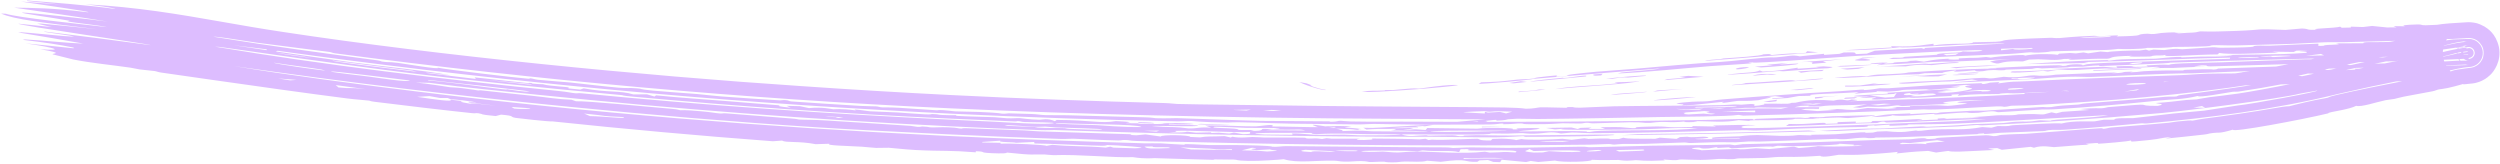 <?xml version="1.0" encoding="UTF-8"?> <svg xmlns="http://www.w3.org/2000/svg" width="640" height="42" viewBox="0 0 640 42" fill="none"><path d="M21.842 1.082C35.332 1.831 45.619 3.63 56.624 5.551C61.697 6.441 66.898 7.359 72.59 8.204C112.132 14.225 164.456 19.355 205.208 22.047C217.774 22.917 230.459 23.679 243.16 24.317C261.503 25.238 279.952 25.905 298.113 26.38C299.689 26.421 300.628 26.596 301.345 26.613C308.066 26.787 319.367 26.85 326.041 26.959C340.089 27.218 364.543 27.326 377.415 27.429C382.88 27.482 388.474 27.481 390.614 27.834C392.617 27.842 393.703 27.505 394.224 27.484C394.23 27.484 394.235 27.484 394.241 27.485C395.91 27.419 400.167 27.617 401.102 27.595C401.241 27.591 400.379 27.36 402.649 27.412C402.85 27.416 402.667 27.581 404.572 27.565C405.057 27.563 411.483 27.247 413.287 27.208C419.387 27.093 433.903 27.059 441.175 26.897C442.288 26.873 442.925 26.765 444.092 26.738C444.697 26.724 445.594 26.808 445.786 26.803C446.617 26.781 450.185 26.23 448.922 27.184C452.647 27.037 451.535 26.757 451.617 26.557C455.651 26.43 457.644 26.811 458.674 26.323C472.794 25.983 486.982 25.539 501.029 24.925C506.831 24.671 512.561 24.387 518.275 24.063C518.277 23.988 518.278 23.912 518.28 23.837C524.171 23.783 526.104 23.138 529.478 23.341C531.533 23.101 533.559 22.856 535.609 22.601C556.232 21.081 576.472 19.033 596.235 14.088C606.382 11.654 617.233 9.749 626.727 7.669C627.898 7.392 628.891 7.239 629.887 7.11C630.385 7.047 630.862 6.995 631.39 6.948C631.406 6.947 631.416 6.946 631.424 6.945C631.401 6.948 631.492 6.937 631.245 6.963C631.192 6.97 631.15 6.972 630.932 7.007C630.791 7.036 630.723 7.02 630.056 7.212C629.87 7.271 629.637 7.34 629.201 7.54C628.762 7.803 628.088 7.894 626.721 9.537C626.086 10.348 625.233 11.984 625.382 14.014C625.506 16.005 626.578 17.552 627.346 18.282C628.938 19.719 629.638 19.718 630.112 19.914C631.005 20.159 631.201 20.133 631.424 20.163C631.621 20.18 631.725 20.183 631.808 20.186C631.969 20.19 632.036 20.188 632.094 20.188C632.2 20.186 632.238 20.184 632.272 20.183C632.396 20.177 632.345 20.179 632.371 20.178C632.411 20.176 632.409 20.176 632.409 20.176C632.38 20.178 632.358 20.179 632.329 20.181C632.263 20.185 632.209 20.189 632.154 20.192C632.023 20.2 631.936 20.206 631.814 20.213C631.598 20.226 631.357 20.239 631.162 20.249C629.439 20.34 627.775 20.406 626.091 20.468C622.744 20.59 619.436 20.684 616.081 20.769C600.896 21.14 585.717 21.521 570.607 21.971C568.387 22.037 567.828 21.893 564.181 22.005C560.141 22.13 554.471 22.501 549.154 22.688C544.498 22.85 537.61 22.958 532.415 23.147C531.234 23.19 530.4 23.326 530.266 23.331C529.49 23.36 529.445 23.201 528.691 23.228C527.788 23.261 526.702 23.426 525.665 23.463C521.769 23.604 517.536 23.84 517.046 23.86C514.677 23.955 514.143 23.824 513.948 23.831C511.309 23.938 512.306 24.032 511.649 24.056C508.238 24.178 505.81 23.944 501.166 24.529C501.287 24.391 501.407 24.253 501.527 24.116C497.953 24.232 500.329 24.454 499.603 24.556C499.44 24.578 497.052 24.699 494.832 24.813C493.007 24.907 491.299 24.995 491.033 25.008C488.97 25.105 488.902 24.935 488.724 24.943C488.29 24.962 483.111 25.47 480.444 25.486C477.281 25.504 480.968 24.917 480.182 24.899C480.047 24.896 476.754 25.141 476.307 25.059C475.812 24.971 478.658 24.792 478.612 24.745C478.579 24.711 473.83 24.77 474.726 24.547C475.45 24.331 481.883 24.137 483.237 23.978C483.461 23.951 483.025 23.773 483.224 23.753C483.741 23.702 490.11 23.307 494.733 23.056C497.26 22.918 499.263 22.818 499.503 22.817C498.737 22.952 497.971 23.087 497.206 23.222C498.231 23.175 499.256 23.13 500.282 23.084C498.828 23.237 497.376 23.391 495.923 23.546C498.13 24.191 504.608 23.07 504.86 22.675C504.967 22.491 500.954 22.242 504.653 21.784C504.086 21.768 503.519 21.751 502.953 21.735C501.794 21.87 500.634 22.007 499.474 22.144C500.252 22.149 501.029 22.155 501.806 22.162C501.524 22.23 501.241 22.299 500.959 22.367C498.88 22.559 496.805 22.754 494.728 22.952C494.635 22.961 494.543 22.97 494.451 22.979C493.33 23.002 493.554 22.832 492.784 22.845C483.181 23.017 489.462 23.139 483.183 23.446C482.282 23.417 481.385 23.387 480.483 23.359C480.819 23.689 478.03 23.642 474.677 24.011C475.072 23.872 475.466 23.733 475.861 23.593C471.002 23.961 461.089 24.074 463.797 24.514C462.684 24.537 461.558 24.562 460.439 24.587C459.503 24.756 458.578 24.924 457.639 25.093C456.332 25.174 455.031 25.256 453.734 25.338C453.724 25.284 453.714 25.229 453.704 25.174C454.738 25.099 455.774 25.024 456.814 24.949C456.021 24.837 455.231 24.725 454.442 24.613C453.683 24.695 452.912 24.78 452.148 24.863C455.382 24.788 451.149 25.357 450.148 25.654C447.444 25.936 445.694 25.778 444.788 25.834C444.35 25.859 439.376 26.749 441.298 26.041C438.71 26.307 436.135 26.574 433.55 26.845C432.541 26.881 431.521 26.918 430.504 26.955C432.68 26.521 426.292 26.711 430.971 26.232C434.466 25.876 435.351 26.052 437.01 25.922C438.501 25.806 439.285 25.58 440.917 25.448C451.873 24.567 460.801 23.955 471.221 23.335C473.277 23.213 475.144 23.012 476.528 22.934C478.086 22.848 476.147 23.178 478.13 23.001C480.213 22.816 480.659 22.621 481.207 22.583C481.549 22.56 482.645 22.644 483.646 22.582C487.758 22.329 493.774 21.84 494.36 21.809C494.408 21.806 494.511 21.802 494.663 21.794C496.63 21.696 506.702 21.288 507.221 21.29C507.517 21.289 506.93 21.877 509.466 21.155C510.267 21.105 511.067 21.054 511.866 21.005C511.742 21.122 511.618 21.24 511.493 21.358C516.212 20.708 514.594 21.022 519.164 20.778C530.108 20.194 546.256 19.663 558.242 19.238C560.923 19.141 561.94 18.975 565.097 18.867C568.054 18.764 575.717 18.942 574.043 18.438C580.6 18.73 581.65 17.879 584.92 18.307C585.32 18.221 585.717 18.136 586.113 18.051C589.654 18.28 590.781 17.97 594.64 17.836C596.324 17.779 594.421 18.166 597.762 17.705C598.414 17.718 599.072 17.731 599.714 17.744C599.567 17.83 599.419 17.916 599.271 18.003C603.009 17.847 603.264 17.885 602.828 17.586C604.631 17.6 606.443 17.616 608.269 17.631C608.49 17.524 608.709 17.418 608.926 17.311C608.073 17.106 566.933 18.439 561.206 18.769C554.497 18.747 541.005 19.519 535.583 19.686C533.424 19.75 532.435 19.56 529.289 19.663C526.123 19.767 522.163 20.149 520.487 20.233C514.883 20.476 488.377 21.822 506.392 20.599C505.868 20.513 505.344 20.427 504.819 20.342C497.801 21.083 500.167 20.738 494.618 20.998C494.518 21.003 494.414 21.008 494.308 21.013C491.803 21.134 485.869 21.735 486.172 21.209C488.959 20.985 491.856 20.853 494.604 20.736C496.429 20.658 498.187 20.586 499.801 20.497C500.202 20.474 504.976 19.991 507.442 19.932C509.664 19.879 508.165 20.436 512.969 19.659C516.592 20.019 518.639 19.444 519.589 19.349C521.227 19.187 521.411 19.441 523.056 19.399C524.848 19.354 526.066 19.128 526.309 19.116C528.765 19 541.51 18.472 542.109 18.561C541.597 18.627 541.085 18.693 540.571 18.759C543.898 18.708 543.187 18.467 544.056 18.403C544.698 18.38 545.356 18.357 546.006 18.334C545.75 18.399 545.494 18.464 545.237 18.529C549.165 18.376 546.134 18.289 551.71 18.099C555.237 17.98 558.886 18.073 559.233 18.047C559.334 18.039 558.217 17.932 559.656 17.866C562.022 17.757 566.139 17.633 566.619 17.814C567.789 17.75 567.681 17.563 567.836 17.554C568.496 17.511 580.172 17.111 582.252 17.048C588.033 16.861 594.495 16.741 600.736 16.564C601.383 16.545 600.975 16.677 601.628 16.658C602.657 16.627 608.002 16.314 608.774 16.283C610.424 16.219 614.23 16.18 615.975 16.127C616.377 16.115 616.669 16.102 616.818 16.089C616.937 16.078 615.19 15.953 617.22 15.855C619.436 15.744 618.258 15.995 618.371 15.995C622.893 15.957 625.792 15.712 628.904 15.555C629.394 15.53 630.135 15.537 630.905 15.533C631.288 15.531 631.688 15.525 632.096 15.508C632.106 15.507 632.141 15.506 632.086 15.509C632.059 15.508 632.099 15.514 631.909 15.509C631.877 15.507 631.838 15.505 631.756 15.495C631.655 15.47 631.599 15.518 631.111 15.297C630.985 15.231 630.804 15.132 630.583 14.904C630.364 14.681 630.082 14.237 630.048 13.69C630.007 13.131 630.225 12.668 630.408 12.417C630.593 12.162 630.751 12.044 630.868 11.959C631.312 11.673 631.378 11.71 631.472 11.671C631.738 11.604 631.705 11.623 631.747 11.614C631.827 11.605 631.81 11.607 631.82 11.606C631.828 11.605 631.818 11.606 631.815 11.606C631.811 11.607 631.807 11.607 631.802 11.607C631.785 11.608 631.741 11.611 631.721 11.613C631.681 11.615 631.612 11.621 631.567 11.624C631.473 11.632 631.362 11.642 631.267 11.652C631.063 11.673 630.871 11.697 630.688 11.725C630.514 11.752 630.876 11.864 630.707 11.892C629.713 12.047 628.742 12.165 627.836 12.325C626.851 12.491 626.015 12.576 625.518 12.672C623.321 13.086 624.553 13.043 624.441 13.069C622.979 13.378 620.976 13.685 618.72 14.128C611.133 15.608 604.603 16.998 597.297 18.684C594.916 19.235 592.459 19.815 589.85 20.378C588.525 20.665 586.92 20.843 586.713 20.884C586.064 21.016 586.322 21.148 584.469 21.506C580.66 22.233 577.04 22.851 573.224 23.422C572.457 23.536 572.09 23.425 571.494 23.508C569.532 23.801 562.814 25.09 562.639 24.566C558.723 25.51 556.112 25.383 552.897 25.717C545.371 26.511 533.516 27.551 525.988 27.974C524.404 28.066 523.59 27.982 522.743 28.028C521.203 28.122 512.055 28.726 511.62 28.72C510.691 28.727 511.236 28.105 506.439 28.871C503.666 29.047 503.965 28.784 503.385 28.799C502.656 28.819 501.926 28.854 501.215 28.897C497.627 29.119 494.549 29.569 495.241 29.117C490.024 29.477 486.569 29.885 484.408 29.496C484.451 29.724 481.932 29.956 478.971 29.972C481.986 29.479 481.666 29.253 489.026 29.037C489.144 29.033 488.925 29.208 489.043 29.204C490.12 29.173 492.337 28.999 494.114 28.933C495.886 28.866 494.915 29.021 495.639 28.987C496.309 28.956 496.281 28.799 497.243 28.754C498.675 28.688 500.01 28.616 501.198 28.55C502.658 28.468 503.902 28.395 504.85 28.347C505.962 28.291 507.161 28.37 508.059 28.324C511.416 28.154 518.434 27.653 522.675 27.395C523.539 27.343 523.187 27.523 525.14 27.409C525.365 27.395 526.19 27.179 527.847 27.032C529.533 26.883 530.88 26.868 531.943 26.774C532.842 26.694 532.424 26.581 534.318 26.43C535.838 26.36 553.405 24.911 554.329 24.777C555.715 24.666 556.338 24.802 557.186 24.685C557.335 24.663 557.567 24.44 558.076 24.369C566.404 23.315 584.795 20.834 594.086 18.447C595.073 18.218 596.092 17.979 597.081 17.75C607.439 15.275 617.782 13.466 627.592 11.3C628.544 11.073 629.429 10.932 630.319 10.815C630.765 10.757 631.194 10.709 631.65 10.667C631.686 10.664 631.719 10.661 631.734 10.66C631.733 10.66 631.746 10.659 631.74 10.659C631.735 10.66 631.735 10.66 631.693 10.664C631.681 10.665 631.666 10.667 631.629 10.671C631.61 10.674 631.587 10.677 631.541 10.684C631.486 10.695 631.45 10.693 631.209 10.757C631.144 10.776 631.062 10.8 630.919 10.856C630.774 10.923 630.582 10.973 630.153 11.31C629.94 11.493 629.633 11.758 629.352 12.356C629.061 12.934 628.99 13.947 629.312 14.661C630.012 16.07 630.679 16.099 630.933 16.258C631.492 16.457 631.576 16.422 631.699 16.445C631.802 16.456 631.854 16.457 631.895 16.459C632.043 16.463 632.057 16.46 632.088 16.46C632.231 16.454 632.156 16.456 632.173 16.456C632.172 16.456 632.138 16.458 632.133 16.459C632.099 16.461 632.008 16.467 631.974 16.469C631.873 16.476 631.759 16.483 631.658 16.489C631.54 16.496 631.448 16.501 631.343 16.508C631.236 16.514 631.12 16.52 631.027 16.525C629.362 16.616 627.711 16.684 626.047 16.748C622.726 16.873 619.408 16.971 615.996 17.059C614.351 17.101 612.618 17.144 610.915 17.186C610.558 17.229 610.195 17.271 609.828 17.313C611.856 17.269 613.976 17.223 615.995 17.178C615.997 17.187 615.998 17.195 616 17.204C616.014 17.288 616.028 17.371 616.042 17.455C618.859 17.404 618.472 17.192 618.39 17.063C619.429 17.093 620.485 17.122 621.485 17.15C621.971 16.975 623.853 16.896 626.173 16.829C627.309 16.796 628.529 16.767 629.711 16.73C630.265 16.713 630.878 16.691 631.409 16.667C631.664 16.656 631.982 16.639 632.164 16.629C632.158 16.629 632.162 16.629 632.127 16.63C632.107 16.631 632.091 16.632 632.014 16.633C631.966 16.632 631.935 16.637 631.724 16.621C631.666 16.615 631.595 16.608 631.47 16.587C631.335 16.558 631.182 16.549 630.755 16.37C630.54 16.267 630.231 16.139 629.785 15.693C629.353 15.296 628.771 14.197 628.949 13.139C629.109 12.092 629.625 11.569 629.907 11.296C630.212 11.019 630.416 10.912 630.565 10.83C631.124 10.56 631.188 10.594 631.305 10.555C631.4 10.533 631.447 10.526 631.484 10.519C631.556 10.507 631.584 10.504 631.609 10.501C631.654 10.495 631.668 10.494 631.682 10.492C631.706 10.49 631.713 10.489 631.718 10.489C631.737 10.487 631.717 10.489 631.719 10.488C631.715 10.489 631.709 10.489 631.701 10.49C631.687 10.491 631.668 10.492 631.646 10.494C631.612 10.497 631.586 10.499 631.549 10.502C631.467 10.509 631.424 10.513 631.352 10.52C631.22 10.532 631.094 10.545 630.977 10.557C629.89 10.676 628.732 10.862 627.56 11.164C626.337 11.49 625.214 11.765 624.55 11.897C622.073 12.384 622.088 12.167 621.891 12.205C621.559 12.268 618.089 13.108 615.528 13.6C611.766 14.332 611.272 14.108 606.185 15.448C603.219 16.009 600.149 16.668 596.999 17.394C593.12 18.296 589.233 19.23 585.359 20.009C586.645 19.474 580.401 20.966 577.561 21.407C560.159 24.287 538.368 25.935 520.402 26.922C518.044 27.052 516.351 26.983 515.049 27.062C514.348 27.105 514.052 27.317 513.062 27.346C512.883 27.351 512.764 27.175 510.978 27.243C508.738 27.33 504.921 27.583 501.163 27.782C497.487 27.979 493.841 28.122 492.445 28.003C477.027 28.695 461.69 29.206 446.249 29.606C445.855 29.54 445.467 29.474 445.083 29.408C442.209 29.859 430.558 29.861 424.961 29.96C415.031 30.15 402.358 30.4 393.654 30.464C391.765 30.479 390.207 30.378 388.415 30.389C387.648 30.394 386.693 30.539 385.892 30.543C376.89 30.594 364.7 30.445 355.638 30.402C335.05 30.308 315.664 30.026 294.812 29.521C277.503 29.098 260.206 28.523 242.997 27.719C190.264 25.271 137.905 20.566 85.845 13.66C84.924 13.539 84.992 13.384 84.284 13.291C80.038 12.73 70.567 11.592 65.778 10.928C62.845 10.523 58.419 9.762 56.085 9.497C55.407 9.42 54.891 9.38 54.598 9.395C55.081 9.474 55.571 9.554 56.066 9.634C69.109 11.763 82.903 13.625 96.493 15.432C97.5 15.566 97.609 15.735 97.734 15.753C100.015 16.092 98.577 15.7 101.9 16.102C103.023 16.244 113.166 17.955 112.016 17.322C114.429 17.825 131.743 19.874 135.062 20.14C136.084 20.228 135.377 20.008 135.58 20.022C136.463 20.083 136.846 20.324 137.615 20.41C139.671 20.64 145.011 21.022 146.004 21.121C148.333 21.36 155.28 22.2 158.31 22.442C161.113 22.668 160.636 22.414 163.047 22.615C164.952 22.773 162.848 22.761 167.12 23.196C169.24 23.415 176.663 23.925 178.441 24.068C180.231 24.216 182.262 24.506 184.715 24.692C188.29 24.966 196.103 25.484 199.717 25.697C199.934 25.71 200.474 25.586 201.01 25.627C202.121 25.712 201.773 25.888 202.613 25.967C203.457 26.06 217.954 26.985 220.439 27.12C222.129 27.223 223.311 27.172 224.253 27.228C224.992 27.271 225.062 27.443 225.818 27.488C226.058 27.502 228.042 27.47 230.015 27.581C231.888 27.691 238.985 28.197 239.81 28.236C240.347 28.263 239.763 28.115 241.354 28.196C241.973 28.228 242.501 28.282 242.967 28.337C243.586 28.411 244.095 28.486 244.565 28.509C246.467 28.604 248.611 28.57 250.652 28.659C256.463 28.909 256.167 29.081 256.515 29.103C257.486 29.16 257.884 29.001 258.204 29.011C259.566 29.051 262.833 29.145 264.039 29.183C265.534 29.23 266.162 29.42 267.757 29.477C268.933 29.519 271.319 29.441 274.023 29.523C280.108 29.706 287.333 29.884 293.323 30.041C295.1 30.087 295.37 30.245 295.914 30.262C298.774 30.352 300.384 30.218 301.203 30.239C307.023 30.389 317.426 30.846 322.833 30.945C325.037 30.99 334.683 30.994 340.126 31.064C340.749 31.072 340.165 31.185 340.858 31.173C342.515 31.144 342.364 30.9 343.204 30.915C343.609 30.922 344.533 31.067 345.713 31.089C351.846 31.207 356.055 31.118 358.853 31.137C385.683 31.311 413.099 31.149 438.131 30.676C440.97 30.623 444.354 30.409 448.626 30.45C448.757 30.522 448.889 30.594 449.021 30.666C449.167 30.589 449.313 30.512 449.459 30.434C454.195 30.282 456.072 30.14 460.901 30.102C461.327 30.099 462.631 30.406 463.414 29.957C468.26 30.125 465.566 29.893 469.172 29.755C472.782 29.615 476.246 29.596 479.73 29.495C481.658 29.582 473.615 30.211 473.132 30.222C472.298 30.248 471.419 30.064 470.607 30.078C468.181 30.12 465.899 30.355 465.355 30.182C462.268 30.472 466.116 30.26 465.733 30.451C463.684 30.437 461.558 30.422 459.518 30.403C458.501 31.049 447.048 30.53 447.848 30.974C446.937 30.901 446.002 30.829 445.106 30.755C441.17 31.426 438.762 31.064 433.474 30.987C433.859 31.055 434.244 31.123 434.628 31.191C434.526 31.225 429.817 31.428 431.496 31.079C426.684 31.582 426.905 30.879 422.575 31.45C420.012 31.552 421.562 31.238 416.974 31.305C414.237 31.343 410.895 31.537 407.846 31.579C407.145 31.588 406.838 31.421 406.212 31.427C405.585 31.434 405.286 31.603 404.536 31.615C402.985 31.638 400.966 31.539 399.99 31.558C399.122 31.574 397.853 31.732 395.767 31.769C388.436 31.898 390.64 31.672 389.48 31.608C388.226 31.538 387.346 31.82 384.862 31.797C384.613 31.795 385.256 31.62 384.447 31.63C383.793 31.637 383.467 31.826 381.298 31.867C380.436 31.89 367.066 31.939 365.025 31.931C361.898 31.931 354.943 31.746 351.715 31.726C350.471 31.719 349.139 31.86 347.815 31.85C343.429 31.817 336.411 31.739 330.852 31.662C325.844 31.597 317.063 31.126 314.316 31.374C307.292 31.286 305.582 30.987 305.055 30.974C303.623 30.934 302.962 31.09 301.152 31.057C283.635 30.747 261.967 30.013 242.932 29.07C236.5 28.754 230.424 28.425 224.858 28.108C173.548 25.217 122.117 20.083 71.039 12.999C70.896 13.056 70.742 13.111 70.594 13.166C76.64 14.035 83.7 15.105 89.672 15.903C97.629 16.975 109.504 18.107 115.298 19.291C112.945 19.064 109.062 18.403 109.119 18.675C113.34 19.199 117.622 19.716 121.836 20.212C121.724 20.076 121.611 19.941 121.498 19.805C125.971 20.276 130.473 20.797 134.922 21.252C135.7 21.332 135.161 21.163 135.839 21.235C136.6 21.314 136.072 21.372 136.215 21.388C138.119 21.59 138.692 21.534 138.926 21.56C139.522 21.627 139.044 21.687 140.764 21.895C143.986 22.284 146.246 22.219 145.462 22.623C146.49 22.727 147.524 22.83 148.564 22.933C148.847 22.829 149.129 22.726 149.404 22.621C155.672 23.767 158.674 23.112 162.137 24.169C163.291 24.162 164.452 24.154 165.618 24.146C166.258 24.334 166.901 24.523 167.545 24.712C167.683 24.611 167.821 24.511 167.959 24.41C174.143 25.04 180.853 25.462 186.769 25.937C190.964 26.271 191.888 26.385 195.598 26.65C203.772 27.221 195.628 26.862 202.421 27.584C202.075 27.422 201.729 27.259 201.384 27.097C202.512 27.126 203.668 27.155 204.783 27.181C205.554 27.346 206.327 27.511 207.102 27.676C210.622 27.328 212.857 27.94 213.322 27.97C213.706 27.993 215.021 27.729 219.153 28.278C217.476 27.697 222.277 28.464 222.668 28.488C223.029 28.512 227.791 28.68 229.685 28.786C231.177 28.872 234.441 29.151 236.655 29.259C238.631 29.355 238.441 29.182 238.585 29.187C241.029 29.296 239.49 29.346 241.261 29.439C241.864 29.471 242.422 29.483 242.912 29.487C243.85 29.493 244.532 29.468 244.783 29.488C244.973 29.503 244.327 29.625 245.201 29.68C247.544 29.831 251.841 29.889 254.521 30.004C255.476 30.045 256.678 30.224 257.748 30.271C259.392 30.342 260.153 30.201 261.1 30.243C261.429 30.258 263.518 30.603 266.149 30.658C266.65 30.669 268.137 30.164 270.047 31.022C270.2 30.916 270.354 30.81 270.507 30.703C279.322 30.727 281.715 31.692 285.656 31.004C292.025 31.27 287.643 31.461 288.341 31.529C288.792 31.571 290.876 31.541 291.106 31.552C291.511 31.572 291.439 31.67 291.883 31.681C300.017 31.867 296.409 31.585 298.99 31.527C305.129 31.38 309.89 32.116 299.237 31.691C299.235 31.747 299.234 31.803 299.233 31.859C301.869 31.868 308.516 32.031 306.289 32.269C304.538 32.467 288.73 31.941 297.673 32.47C299.702 32.588 300.772 32.404 304.275 32.873C306.602 32.943 306.947 32.44 310.1 32.707C309.584 32.519 309.068 32.331 308.553 32.142C312.858 31.996 318.155 32.398 321.458 32.348C322.58 32.332 326.634 31.541 325.68 32.376C327.569 32.353 336.449 32.615 338.102 32.553C338.499 32.538 339.023 32.095 344.764 32.3C345.163 32.36 345.561 32.42 345.96 32.48C340.704 32.603 349.985 32.842 347.461 33.252C346.603 33.053 342.439 32.902 341.769 32.798C340.625 32.621 344.038 32.438 339.691 32.456C336.944 33.147 344.782 32.89 343.578 33.558C349.288 33.287 349.859 33.59 351.15 33.611C356.67 33.695 360.147 33.636 365.362 33.726C366.629 33.591 357.201 33.363 356.028 33.415C360.334 32.938 352.926 32.885 349.805 33.156C349.544 33.005 349.282 32.853 349.021 32.702C353.084 32.81 357.056 32.872 361.079 32.761C361.341 32.818 361.603 32.875 361.864 32.932C360.962 33.014 360.059 33.095 359.156 33.176C362.505 33.325 360.489 32.883 364.958 33.276C365.097 33.108 365.236 32.94 365.374 32.771C369.653 32.835 373.935 32.892 378.209 32.94C380.427 32.6 388.673 32.694 387.163 33.137C390.477 33.153 386.379 32.939 389.494 32.818C390.855 32.765 393.505 32.736 394.158 32.849C393.882 33.268 389.914 33.343 388.708 33.635C389.457 33.736 407.874 33.294 406.236 33.788C407.715 33.831 407.036 33.588 409.693 33.495C417.131 33.239 428.64 33.561 434.644 32.822C427.566 32.604 425.535 33.001 420.134 33.094C416.681 33.17 395.704 33.429 400.385 32.941C399.613 33.004 398.84 33.066 398.066 33.128C397.28 33.002 396.505 32.877 395.727 32.751C397.907 32.717 400.132 32.681 402.32 32.643C402.845 32.769 403.37 32.895 403.893 33.021C404.134 32.925 404.374 32.83 404.614 32.734C405.53 32.707 406.465 32.679 407.391 32.651C407.132 32.766 406.872 32.881 406.612 32.996C408.044 33.001 409.472 33.005 410.895 33.008C410.51 32.862 410.125 32.716 409.74 32.57C416.427 32.456 414.181 32.575 417.907 32.808C420.681 32.798 416 32.576 421.853 32.42C428.724 32.229 424.204 32.764 433.079 32.512C433.205 32.435 433.332 32.358 433.458 32.281C435.417 32.32 437.32 32.358 439.296 32.394C439.036 32.306 438.774 32.218 438.513 32.13C442.565 32.087 448.063 31.786 449.42 32.118C445.333 32.037 445.37 32.672 446.446 32.766C448.622 33.002 480.97 31.862 487.198 31.543C492.45 31.326 496.902 31.218 501.312 30.983C503.727 30.855 505.999 30.697 508.546 30.457C506.967 30.461 504.447 30.553 501.298 30.684C494.3 30.98 485.203 31.392 482.865 31.352C482.539 31.346 482.583 30.76 480.536 31.491C473.715 31.623 465.691 32.06 457.21 32.263C457.464 32.087 457.718 31.913 457.971 31.738C463.158 31.959 467.975 31.026 467.303 31.7C468.313 31.67 469.388 31.637 470.421 31.605C470.418 31.492 470.414 31.38 470.411 31.267C471.978 31.218 473.531 31.168 475.07 31.117C475.073 31.23 475.077 31.342 475.081 31.455C476.39 31.412 477.693 31.367 478.982 31.322C479.113 31.205 479.243 31.088 479.373 30.971C483.234 31.082 496.426 29.921 490.641 30.827C492.483 30.752 494.232 30.679 496.082 30.599C496.073 30.517 496.063 30.434 496.054 30.352C496.844 30.307 497.629 30.261 498.408 30.215C498.155 30.301 497.901 30.387 497.646 30.473C498.905 30.37 500.129 30.332 501.281 30.311C503.499 30.266 505.456 30.276 506.94 30.034C505.419 30.054 503.872 30.074 502.298 30.092C505.299 30.06 510.75 29.555 511.232 29.526C512.695 29.446 513.511 29.568 515.14 29.485C516.602 29.409 516.389 29.292 516.66 29.281C524.567 28.941 521.516 29.813 525.203 28.757C525.604 28.843 526.003 28.929 526.4 29.015C526.912 28.887 527.421 28.759 527.925 28.631C530.29 28.478 532.516 28.327 534.906 28.155C534.126 28.074 533.289 27.996 532.54 27.91C536.054 27.59 537.625 27.742 537.988 27.72C538.961 27.659 539.381 27.448 539.677 27.424C553.81 26.218 545.222 27.125 552.376 27.109C554.825 26.6 552.302 26.595 551.913 26.367C555.249 26.155 556.309 25.97 559.825 25.586C560.73 25.487 561.768 25.507 562.334 25.441C562.812 25.386 564.398 25.039 565.58 24.886C567.59 24.628 570.252 24.361 572.991 23.949C575.269 23.621 582.168 22.396 586.966 21.389C588.99 20.972 588.571 21.184 589.088 21.075C589.292 21.032 590.867 20.538 592.172 20.241C593.9 19.85 595.632 19.444 597.38 19.044C606.441 16.938 615.771 15.218 624.8 13.448C625.851 13.23 626.899 12.999 627.937 12.747C628.817 12.536 629.67 12.398 630.529 12.284C630.96 12.228 631.381 12.18 631.823 12.139C631.837 12.138 631.849 12.137 631.857 12.136C631.858 12.136 631.865 12.135 631.869 12.135C631.87 12.135 631.87 12.135 631.863 12.136C631.858 12.136 631.854 12.136 631.832 12.139C631.818 12.141 631.811 12.14 631.741 12.153C631.721 12.156 631.697 12.161 631.649 12.173C631.593 12.192 631.551 12.183 631.307 12.309C631.197 12.4 630.912 12.439 630.641 13.123C630.516 13.468 630.584 13.982 630.764 14.264C630.938 14.558 631.122 14.683 631.243 14.762C631.708 15.011 631.733 14.94 631.818 14.968C632.032 14.989 631.997 14.977 632.03 14.979C632.048 14.979 632.055 14.979 632.061 14.979C632.073 14.978 632.072 14.978 632.074 14.978C632.077 14.978 632.079 14.978 632.08 14.977C632.082 14.977 632.081 14.977 632.08 14.978C632.058 14.979 632.026 14.981 632.005 14.983C631.95 14.987 631.893 14.991 631.846 14.994C631.729 15.002 631.642 15.007 631.529 15.014C631.323 15.027 631.092 15.041 630.904 15.052C629.236 15.148 627.582 15.223 625.914 15.293C622.593 15.43 619.294 15.536 615.963 15.609C615.843 15.611 615.721 15.614 615.599 15.617C613.957 15.651 614.823 15.52 614.088 15.533C613.812 15.538 613.573 15.738 610.981 15.718C610.063 15.71 611.119 15.55 610.21 15.564C609.764 15.571 609.575 15.745 606.983 15.843C602.251 16.021 599.742 15.854 599.32 15.87C598.526 15.902 598.758 16.037 597.698 16.068C592.576 16.215 588.279 16.347 583.694 16.48C581.55 16.536 566.792 16.989 565.974 16.995C564.159 16.995 565.841 16.648 563.519 16.73C562.87 16.825 562.217 16.921 561.562 17.016C562.609 17.039 563.648 17.063 564.679 17.088C561.827 17.081 558.599 17.32 556.49 17.385C556.108 17.397 552.505 17.384 550.683 17.463C551.46 17.381 552.233 17.299 553.004 17.217C552.729 17.179 552.454 17.141 552.178 17.104C548.515 17.301 544.655 17.439 540.899 17.571C539.539 17.619 540.001 17.487 538.632 17.535C530.654 17.825 532.69 18.219 524.978 17.651C527.574 17.615 537.011 17.119 538.397 17.099C539.349 17.082 543.1 17.698 541.706 16.974C549.358 16.694 542.735 17.364 549.878 17.015C549.731 16.925 549.584 16.835 549.437 16.746C551.945 16.598 553.772 16.488 555.304 16.603C555.785 16.126 564.294 16.116 568.946 15.948C575.68 15.702 583.255 15.383 589.945 15.195C592.207 15.131 593.562 15.278 593.833 15.271C594.241 15.26 595.437 15.073 596.278 15.052C599.416 14.97 608.979 15.019 611.329 14.529C592.661 14.941 573.959 15.414 555.303 16.043C557.647 16.17 538.771 16.86 537.814 16.901C536.926 16.926 537.667 16.746 537.403 16.747C535.427 16.759 533.777 17.044 533.15 17.07C532.677 17.089 531.702 17.025 530.022 17.097C529.713 17.11 529.631 17.223 529.298 17.237C527.09 17.329 524.925 17.42 522.708 17.518C522.573 17.523 522.008 17.389 521.451 17.413C520.893 17.438 520.347 17.622 520.206 17.629C518.436 17.707 515.408 17.743 513.724 17.823C513.14 17.85 513.549 17.947 512.896 17.977C510.891 18.071 511.541 17.811 509.06 17.992C508.227 18.053 508.291 18.223 506.697 18.28C505.569 18.321 505.674 18.005 505.495 18.003C505.246 18.001 501.367 18.447 500.082 18.313C502.837 17.63 497.035 18.448 497.329 18.66C496.383 18.677 495.437 18.694 494.491 18.712C493.891 18.723 493.29 18.735 492.691 18.747C492.168 18.834 491.645 18.921 491.123 19.009C484.885 19.111 481.098 19.499 474.975 19.814C474.677 19.828 469.518 20.04 469.751 19.945C472.83 19.6 475.911 19.395 477.898 19.526C481.121 18.833 481.197 19.216 486.445 18.835C488.201 18.708 488.319 18.569 488.521 18.555C490.289 18.434 492.323 18.301 494.461 18.173C500.59 17.805 507.502 17.499 510.937 17.621C512.224 17.453 507.575 17.639 509.378 17.473C510.359 17.356 534.062 16.19 526.506 16.968C527.291 16.923 528.081 16.877 528.866 16.832C529.633 16.377 533.549 16.314 533.123 16.751C533.49 16.651 533.857 16.55 534.223 16.449C534.952 16.347 535.81 16.274 537.03 16.203C541.677 15.902 569.342 15.13 570.834 15.049C570.864 14.949 570.895 14.848 570.925 14.748C558.675 14.997 546.839 15.642 533.493 15.892C533.884 15.97 534.274 16.048 534.664 16.126C529.337 16.207 524.012 16.302 518.689 16.414C524.311 15.986 533.266 15.469 539.181 15.384C540.229 15.369 539.467 15.528 539.708 15.535C540.332 15.552 541.018 15.299 543.278 15.193C545.541 15.086 551.248 15.044 551.767 15.023C552.758 14.979 555.493 14.627 557.187 14.575C559.449 14.505 557.938 14.715 558.392 14.703C560.269 14.657 561.928 14.525 563.402 14.491C565.559 14.44 570.094 14.585 571.609 14.127C570.049 14.154 568.503 14.182 566.947 14.21C575.358 13.807 581.946 14.155 590.253 13.537C592.123 12.989 585.274 13.23 591.054 12.87C590.018 12.904 588.96 12.938 587.894 12.972C587.653 13.083 587.412 13.194 587.17 13.305C585.361 13.277 583.545 13.25 581.724 13.224C582.248 13.303 582.769 13.383 583.286 13.463C576.862 13.703 570.368 13.99 568.112 13.556C567.984 13.682 567.855 13.807 567.727 13.932C561.752 13.962 552.814 14.779 554.462 14.048C554.18 14.094 553.897 14.139 553.614 14.184C550.009 14.17 551.558 14.397 550.202 14.475C549.801 14.497 542.797 14.606 545.898 14.293C539.059 14.391 541.172 14.947 539.3 15.045C534.902 14.898 527.061 15.694 530.345 15.064C529.694 15.072 529.042 15.081 528.388 15.089C526.252 15.568 524.138 15.219 521.802 15.175C521.017 15.201 520.231 15.227 519.444 15.254C518.922 15.409 518.401 15.564 517.879 15.719C510.452 15.44 512.877 17.035 509.427 15.769C509.95 15.657 510.473 15.546 510.995 15.435C512.241 15.334 513.488 15.234 514.737 15.134C509.697 15.333 504.655 15.547 499.617 15.779C497.653 15.761 495.953 15.809 494.333 15.888C490.657 16.068 487.409 16.398 482.466 16.48C481.804 16.559 481.142 16.638 480.481 16.718C481.135 16.352 483.72 16.238 478.905 16.393C478.482 16.19 481.725 15.957 483.214 16.043C483.573 16.064 480.549 16.425 483.961 16.223C486.282 16.088 482.053 16.062 489.006 15.753C488.745 15.712 488.484 15.671 488.223 15.63C488.977 15.588 489.732 15.545 490.484 15.504C491.161 15.594 491.838 15.685 492.515 15.777C493.153 15.67 493.687 15.56 494.309 15.455C495.353 15.278 496.649 15.116 499.117 15.018C498.054 15.157 499.516 15.338 501.463 15.231C501.458 15.137 501.454 15.044 501.449 14.95C506.157 14.645 504.549 15.003 508.454 14.593C508.85 14.648 509.247 14.703 509.643 14.758C511.762 14.343 519.612 13.77 518.202 14.297C520.388 13.748 525.034 13.746 526.764 14.032C526.893 13.933 527.021 13.835 527.15 13.736C528.069 13.678 528.986 13.621 529.901 13.564C530.414 13.599 530.923 13.635 531.439 13.67C532.089 13.587 532.738 13.504 533.386 13.422C533.782 13.499 534.178 13.577 534.573 13.655C535.606 13.502 536.655 13.348 537.695 13.196C538.337 13.245 538.978 13.295 539.617 13.345C539.675 13.147 546.012 12.867 547.782 12.933C548.306 12.858 548.825 12.783 549.356 12.707C549.618 12.791 549.88 12.874 550.141 12.958C550.532 12.87 550.922 12.782 551.311 12.694C552.218 12.737 553.112 12.781 554.029 12.824C557.703 12.245 557.829 12.642 558.676 12.611C560.236 12.553 565.531 12.102 566.429 12.09C567.322 12.078 567.754 12.228 568.468 12.222C580.294 12.131 575.399 11.84 577.782 11.701C579.072 11.628 579.966 11.756 581.094 11.708C583.043 11.624 592.755 11.175 593.345 11.182C594.158 11.191 592.263 11.956 594.899 11.706C594.995 11.318 600.679 11.572 597.998 11.097C600.363 11.088 602.661 11.082 605.028 11.076C604.754 10.625 607.628 10.853 610.778 10.757C612.101 10.717 613.982 10.64 615.848 10.567C620.323 10.398 625.049 10.199 624.845 10.532C625.879 10.39 626.958 10.244 628.003 10.095C629.269 10.07 630.526 10.034 631.737 9.969C631.752 9.968 631.758 9.967 631.787 9.966C631.814 9.964 631.746 9.967 631.886 9.961C631.911 9.961 631.938 9.959 632.013 9.959C632.054 9.96 632.102 9.959 632.216 9.966C632.274 9.97 632.348 9.974 632.486 9.992C632.637 10.022 632.789 10.008 633.372 10.232C633.662 10.377 634.163 10.505 634.884 11.408C635.227 11.853 635.578 12.629 635.593 13.445C635.621 14.268 635.346 14.982 635.062 15.437C634.479 16.322 634.049 16.498 633.796 16.668C633.534 16.817 633.38 16.875 633.259 16.922C632.819 17.075 632.764 17.063 632.668 17.087C632.517 17.114 632.487 17.116 632.45 17.121C632.338 17.134 632.345 17.132 632.326 17.134C632.284 17.138 632.282 17.138 632.279 17.138C632.265 17.139 632.248 17.141 632.227 17.142C632.19 17.145 632.165 17.147 632.125 17.151C632.055 17.156 631.985 17.162 631.915 17.169C631.777 17.181 631.637 17.195 631.49 17.211C631.208 17.242 630.929 17.276 630.648 17.316C630.099 17.393 629.557 17.49 629.093 17.601C624.341 18.72 619.792 19.55 615.222 20.473C609.744 21.558 604.17 22.755 598.534 24.047C582.536 28.008 565.483 30.167 549.713 31.592C548.699 31.683 548.829 31.517 548.088 31.583C544.212 31.942 534.052 32.873 528.613 33.196C526.902 33.302 526.031 33.209 525.475 33.239C523.574 33.339 524.017 33.507 523.171 33.555C521.841 33.636 514.581 33.884 512.089 33.993C510.874 34.049 509.426 34.282 507.954 34.309C507.827 34.312 508.052 34.139 507.945 34.142C505.324 34.254 506.91 34.314 506.028 34.35C504.559 34.411 503.041 34.475 501.478 34.54C496.55 34.744 491.261 34.959 486.032 35.132C484.335 35.189 481.667 35.173 480.235 35.212C479.678 35.228 480.684 35.315 478.755 35.373C478.092 35.392 477.86 35.241 477.107 35.256C473.837 35.323 472.853 35.866 470.043 35.542C464.716 35.738 455.392 36.121 450.536 36.236C449.385 36.264 448.82 36.183 447.716 36.209C446.933 36.229 445.549 36.405 444.348 36.433C443.139 36.461 441.222 36.363 438.865 36.415C436.4 36.469 433.357 36.607 432.794 36.616C432.121 36.629 431.804 36.459 431.13 36.473C429.1 36.515 423.682 36.774 421.063 36.829C418.271 36.888 416.577 36.825 415.615 36.839C414.723 36.853 413.68 37.013 413.28 37.019C412.652 37.029 412.502 36.858 411.703 36.869C410.397 36.886 409.049 37.01 407.077 37.033C371.692 37.44 337.011 37.186 302.596 36.316C298.754 36.217 296.591 36.29 290.933 36.089C288.639 36.005 289.61 35.853 287.826 35.838C287.031 35.832 287.228 35.977 286.224 35.956C281.774 35.862 276.611 35.57 274.677 35.508C273.911 35.484 273.03 35.614 271.464 35.563C262.599 35.276 252.512 34.855 242.677 34.383C239.524 34.232 236.46 34.08 233.427 33.926C226.783 33.594 216.695 33.083 209.08 32.587C187.992 31.238 165.411 29.298 146.215 27.386C117.324 24.541 88.522 21.058 59.863 16.917C73.261 19.151 91.541 21.564 106.561 23.403C149.872 28.781 196.238 32.553 240.931 34.718C241.5 34.746 242.076 34.774 242.657 34.802C257.889 35.543 276.707 36.204 293.122 36.698C293.893 36.721 295.492 36.639 297.161 36.691C297.512 36.703 301.919 37.028 303.392 37.061C301.997 36.635 307.788 37.111 309.588 37.135C311.851 37.166 316.572 37.056 321.866 37.248C326.669 37.421 325.342 37.553 325.607 37.567C327.306 37.652 327.903 37.414 329.205 37.406C334.525 37.405 361.891 37.745 369.528 37.728C371.499 37.731 371.552 37.887 371.999 37.888C373.18 37.889 374.86 37.733 376.745 37.732C380.133 37.73 384.071 37.864 385.936 37.857C390.403 37.843 398.921 37.615 404.723 37.554C406.349 37.538 406.264 37.701 407.005 37.693C410.275 37.66 418.771 37.364 422.802 37.3C429.405 37.199 436.113 37.185 442.837 36.989C443.262 37.052 443.685 37.116 444.108 37.179C444.773 37.089 445.427 36.998 446.097 36.907C457.41 36.714 468.929 36.229 480.157 35.843C481.399 35.803 487.901 35.699 488.917 35.657C489.821 35.621 490.7 35.406 492.021 35.378C493.862 35.338 492.158 35.753 495.132 35.529C495.944 35.467 495.15 35.355 496.796 35.238C497.033 35.221 499.182 35.112 501.499 34.989C504.637 34.826 507.961 34.64 508.335 34.626C509.287 34.594 510.139 34.864 510.381 34.858C511.636 34.827 511.567 34.589 512.397 34.522C514.889 34.322 518.15 34.294 518.527 34.267C523.45 33.939 532.519 33.136 537.667 32.836C538.358 32.797 538.31 32.981 538.432 32.977C539.253 32.949 539.74 32.704 540.502 32.637C544.608 32.282 551.061 31.829 555.197 31.425C555.679 31.378 556.672 31.174 557.499 31.094C562.35 30.61 560.766 30.938 561.05 30.915C561.724 30.854 562.821 30.551 564.547 30.327C568.998 29.767 577.497 28.563 582.245 27.693C585.808 27.054 585.773 27.243 586.018 27.204C586.527 27.11 587.869 26.69 590.197 26.175C594.668 25.166 594.16 25.417 595.993 24.992C596.139 24.958 595.857 24.866 597.848 24.387C598.077 24.332 598.319 24.275 598.573 24.215C602.711 23.235 610.616 21.665 614.517 20.898C616.11 20.579 616.454 20.362 618.091 20.042C620.669 19.546 626.655 18.543 627.155 18.407C627.287 18.378 627.551 18.149 628.341 17.969C628.607 17.908 628.879 17.853 629.141 17.802C629.559 17.729 630.016 17.69 630.387 17.631C630.771 17.571 631.206 17.508 631.663 17.451C631.77 17.437 631.892 17.423 632.004 17.41C632.068 17.403 632.108 17.398 632.176 17.391C632.208 17.387 632.218 17.386 632.259 17.382C632.275 17.38 632.288 17.379 632.3 17.377C632.302 17.377 632.309 17.377 632.337 17.374C632.346 17.373 632.355 17.372 632.382 17.37C632.397 17.368 632.414 17.367 632.459 17.361C632.483 17.358 632.512 17.355 632.577 17.345C632.61 17.34 632.652 17.334 632.727 17.319C632.811 17.301 632.893 17.293 633.197 17.197C633.365 17.132 633.557 17.105 634.123 16.747C634.401 16.544 634.854 16.278 635.364 15.394C635.924 14.569 636.003 12.628 635.321 11.637C634.701 10.624 634.109 10.351 633.777 10.156C633.421 9.974 633.209 9.914 633.044 9.865C632.724 9.777 632.586 9.765 632.471 9.749C632.078 9.708 632.065 9.723 631.989 9.72C631.881 9.721 631.862 9.723 631.837 9.723C631.79 9.726 631.799 9.725 631.79 9.726C631.748 9.728 631.747 9.729 631.733 9.73C631.493 9.75 631.213 9.77 630.977 9.788C629.94 9.862 628.883 9.924 627.995 9.959C626.206 10.028 625.07 9.985 625.938 9.653C624.782 9.843 623.638 10.028 622.475 10.212C620.26 10.268 618.059 10.323 615.844 10.377C610.558 10.506 605.253 10.659 599.931 10.806C598.235 10.852 596.818 10.771 595.378 10.812C593.954 10.851 587.602 11.2 586.569 11.231C584.668 11.283 573.972 11.597 572.624 11.626C570.025 11.676 567.492 11.502 566.428 11.583C565.578 11.649 566.357 11.766 564.748 11.856C561.95 12.011 557.159 11.986 556.312 12.017C555.944 12.031 556.646 12.117 553.202 12.242C551.364 12.309 550.365 12.223 549.692 12.247C549.484 12.255 549.797 12.439 546.147 12.544C543.604 12.618 542.544 12.507 542.273 12.516C541.878 12.53 540.912 12.728 539.321 12.783C535.582 12.91 528.757 13.002 525.206 13.143C524.52 13.17 524.765 13.354 522.022 13.457C520.07 13.53 520.403 13.36 519.671 13.387C518.508 13.43 516.787 13.698 514.223 13.813C512.187 13.901 501.898 14.321 494.266 14.681C489.796 14.889 486.24 15.065 485.783 15.073C484.949 15.088 483.979 15.145 483.561 15.086C483.911 14.983 484.26 14.881 484.61 14.778C488.293 14.842 486.795 14.607 487.767 14.528C488.835 14.442 492.13 14.269 494.235 14.131C494.913 14.087 495.467 14.045 495.779 14.01C496.236 13.959 495.178 13.844 497.635 13.62C500.272 13.382 501.465 13.629 502.495 13.154C506.271 13.425 509.846 12.753 505.498 12.838C504.481 12.859 499.73 13.052 494.189 13.316C486.476 13.678 477.242 14.199 474.418 14.369C470.486 14.6 463.125 15.223 458.286 15.536C455.439 15.716 448.44 16.207 448.726 15.963C446.194 16.122 448.888 16.146 448.359 16.216C447.242 16.361 439.39 16.8 437.884 16.924C430.548 17.517 421.305 18.509 414.15 18.813C414.478 18.726 414.807 18.639 415.137 18.552C416.706 18.312 424.189 17.864 424.984 17.514C414.106 18.384 403.264 19.291 392.394 20.2C392.621 20.428 379.165 21.542 378.514 21.48C378.739 21.343 378.965 21.205 379.192 21.068C386.86 20.89 386.088 20.354 391.233 20.243C393.311 20.074 392.688 19.929 393.697 19.808C403.856 18.588 393.888 20.195 401.684 19.368C399.312 19.281 405.694 18.644 408.565 18.371C409.219 18.308 417.79 17.676 418.821 17.589C424.538 17.097 434.358 16.163 440.062 15.886C444.535 15.564 447.005 15.177 451.063 14.832C454.161 14.571 453.276 14.778 454.731 14.675C457.789 14.459 458.756 13.958 460.757 14.422C462.828 14.202 464.885 13.985 466.955 13.77C466.961 13.863 466.967 13.957 466.974 14.05C468.271 13.963 469.572 13.876 470.877 13.789C471.254 13.671 471.628 13.553 472.005 13.434C476.141 13.292 474.434 13.63 475.223 13.845C476.117 13.806 477.006 13.767 477.9 13.729C478.578 13.482 479.256 13.235 479.936 12.989C483.917 12.757 487.91 12.534 491.895 12.324C492.158 12.402 492.421 12.481 492.685 12.56C492.688 12.466 492.691 12.372 492.694 12.278C493.171 12.25 493.649 12.222 494.127 12.194C500.4 11.825 506.674 11.485 512.947 11.168C514.736 10.929 503.915 11.345 503.092 11.385C501.034 11.469 497.436 11.678 494.108 11.861C490.064 12.082 486.42 12.262 486.401 12.081C483.581 12.493 475.061 12.966 472.386 12.846C476.417 12.6 480.434 12.364 484.465 12.139C484.328 12.035 484.191 11.932 484.054 11.828C488.79 11.967 489.723 11.917 494.078 11.317C494.359 11.279 494.655 11.238 494.966 11.195C494.98 11.344 494.993 11.493 495.006 11.642C498.575 10.92 504.979 11.474 505.13 10.824C507.047 10.779 508.966 10.736 510.884 10.695C515.011 10.425 508.569 10.207 524.773 9.68C525.89 9.645 525.657 9.819 527.341 9.736C527.826 9.713 530.589 9.355 535.884 9.171C536.715 9.142 536.783 9.281 537.643 9.266C539.617 9.232 543.567 8.803 541.788 9.328C549.641 9.171 546.376 8.917 548.799 8.681C550.427 8.524 550.108 8.806 551.509 8.696C553.234 8.561 551.965 8.327 558.924 8.224C558.146 8.267 557.347 8.312 556.579 8.356C556.97 8.418 557.367 8.479 557.765 8.54C561.739 8.232 561.36 8.506 563.228 8.029C566.098 8.126 568.619 8.063 572.562 7.915C580.231 7.631 576.275 7.289 585.057 7.66C586.489 7.538 587.871 7.417 589.309 7.296C591.643 7.416 589.742 7.686 593.244 7.645C590.521 7.27 597.83 7.252 599.086 6.83C599.218 6.921 599.35 7.012 599.482 7.102C600.249 7.084 601.027 7.066 601.813 7.048C601.813 6.973 601.814 6.898 601.815 6.822C602.85 6.855 603.875 6.887 604.922 6.92C605.697 6.828 606.456 6.736 607.249 6.643C608.518 6.772 609.832 6.9 611.084 7.029C611.885 7.022 612.715 7.014 613.488 7.007C613.239 6.901 612.987 6.794 612.733 6.688C613.705 6.703 614.797 6.715 615.761 6.73C615.777 6.731 615.793 6.731 615.809 6.731C615.792 6.729 615.776 6.727 615.761 6.725C615.137 6.636 615.106 6.524 615.754 6.433C616.304 6.362 617.159 6.304 618.563 6.271C621.163 6.206 618.237 6.677 623.87 6.351C624.241 6.321 625.015 6.055 630.192 5.782C630.589 5.759 630.921 5.739 631.215 5.72C631.297 5.715 631.353 5.711 631.422 5.706C631.435 5.706 631.446 5.705 631.483 5.702C631.493 5.702 631.503 5.701 631.529 5.699C631.544 5.699 631.557 5.698 631.603 5.695C631.633 5.694 631.665 5.692 631.769 5.689C631.826 5.687 631.889 5.684 632.074 5.686C632.174 5.687 632.29 5.686 632.583 5.707C632.737 5.72 632.926 5.732 633.308 5.795C633.742 5.919 634.131 5.778 636.008 6.782C636.835 7.328 638.919 8.51 639.722 12.043C640.441 15.662 638.384 18.395 637.482 19.199C636.469 20.151 635.868 20.405 635.449 20.627C635.024 20.832 634.763 20.924 634.551 20.998C633.767 21.253 633.626 21.248 633.441 21.29C633.134 21.346 633.065 21.35 632.986 21.361C632.852 21.378 632.819 21.38 632.783 21.384C632.61 21.401 632.653 21.396 632.641 21.397C632.637 21.398 632.633 21.398 632.63 21.398C632.603 21.401 632.572 21.403 632.55 21.405C632.442 21.415 632.34 21.425 632.239 21.436C631.831 21.477 631.518 21.515 631.288 21.542C630.826 21.597 630.674 21.608 630.615 21.596C630.501 21.572 630.805 21.463 630.443 21.527C630.399 21.535 630.229 21.584 630.056 21.646C629.23 21.887 627.887 22.255 626.626 22.528C625.554 22.761 624.513 22.852 624.378 22.878C623.726 23.012 623.569 23.202 622.683 23.379C620.425 23.828 617.457 24.316 615.303 24.755C614.317 24.954 613.424 25.23 612.989 25.32C612.308 25.46 611.423 25.497 610.744 25.64C608.221 26.165 604.502 27.466 603.189 27.091C602.237 27.556 600.836 27.899 599.488 28.179C597.581 28.576 595.804 28.828 596.082 29.009C589.398 30.623 571.182 34.032 571.649 33.185C567.884 34.295 568.118 33.827 566.55 34.04C564.755 34.277 565.692 34.273 564.25 34.445C560.904 34.842 557.743 35.144 554.377 35.487C554.9 35.34 555.422 35.192 555.935 35.044C552.403 35.379 553.69 35.468 550.105 35.858C543.538 36.545 546.335 36.105 545.338 35.953C545.632 36.172 537.873 36.784 537.123 36.801C536.645 36.817 538.713 36.36 533.956 36.816C534.226 36.889 534.496 36.963 534.764 37.036C532.612 37.075 526.799 37.638 525.805 37.667C525.33 37.684 522.879 37.088 520.689 37.819C520.413 37.742 520.136 37.665 519.858 37.588C517.39 37.849 514.938 38.102 512.473 38.348C512.076 38.201 511.678 38.054 511.277 37.906C510.5 37.948 509.714 37.989 508.922 38.03C509.456 38.152 509.986 38.274 510.514 38.396C507.448 38.516 504.153 38.752 501.677 38.81C500.238 38.842 499.15 38.806 498.765 38.631C497.735 38.771 496.696 38.91 495.647 39.049C494.964 38.91 494.303 38.771 493.626 38.631C488.843 38.872 488.75 38.985 485.502 39.288C485.625 39.152 485.748 39.017 485.871 38.881C483.433 39.158 479.093 39.486 475.554 39.626C473.918 39.692 471.075 39.601 470.679 39.63C470.276 39.66 466.411 40.486 465.981 39.884C460.25 40.323 457.763 40.107 455.425 40.174C453.905 40.217 453.221 40.382 451.532 40.438C449.114 40.518 446.622 40.503 445.228 40.543C444.43 40.567 444.283 40.714 443.732 40.73C441.116 40.807 442.65 40.629 439.877 40.695C439.619 40.702 437.594 40.918 435.332 40.938C434.065 40.95 430.753 40.811 430.458 40.816C429.168 40.841 430.216 41.219 425.808 40.835C425.937 40.908 426.066 40.981 426.195 41.053C420.722 41.329 419.885 41.003 418.779 40.996C418.639 40.996 417.314 41.143 416.518 41.135C415.172 41.122 414.625 40.952 414.326 40.948C413.278 40.934 409.775 41.053 407.458 40.905C407.933 41.405 399.891 41.659 398.08 41.101C396.643 41.224 395.232 41.346 393.802 41.468C393.156 41.378 392.509 41.288 391.861 41.198C391.468 41.294 391.075 41.389 390.681 41.485C388.583 41.291 386.52 41.094 384.434 40.896C384.302 41.103 384.17 41.309 384.038 41.516C383.455 41.494 382.871 41.473 382.287 41.451C381.83 41.289 381.373 41.126 380.916 40.964C380.183 40.997 379.46 41.03 378.732 41.062C378.552 41.181 378.373 41.3 378.193 41.419C374.282 41.56 376.282 40.433 368.824 41.423C367.664 41.329 366.503 41.234 365.341 41.138C364.025 41.591 361.569 41.309 359.588 41.353C358.19 41.384 358.266 41.565 356.36 41.561C354.452 41.556 354.521 41.383 354.372 41.381C352.821 41.362 351.65 41.508 350.511 41.47C350.339 41.465 349.911 41.257 348.458 41.234C347.006 41.211 346.125 41.423 343.964 41.364C342.856 41.334 342.538 41.159 341.555 41.135C336.869 41.018 332.14 41.839 328.639 40.755C327.846 40.878 322.09 41.258 319.634 41.191C315.807 41.086 317.285 40.906 315.765 40.843C315.546 40.833 314.379 40.883 311.174 40.811C310.6 40.798 310.731 40.916 310.649 40.916C306.901 40.844 299.642 40.598 295.533 40.479C295.166 40.468 293.243 40.743 289.988 40.226C285.157 40.42 276.088 39.467 269.698 39.722C268.817 39.701 267.754 39.549 267.365 39.539C263.983 39.45 265.204 39.852 257.621 39.043C258.233 39.245 256.435 39.334 253.923 39.215C250.149 39.034 252.855 38.819 249.809 38.714C249.805 38.807 249.801 38.9 249.797 38.994C246.49 38.729 244.446 38.659 242.474 38.625C240.231 38.586 238.077 38.593 234.396 38.403C231.847 38.271 228.143 37.86 227.548 37.825C227.326 37.814 224.539 37.881 224.275 37.867C222.785 37.788 221.954 37.635 220.678 37.559C216.458 37.307 211.375 37.273 212.329 36.801C211.173 36.84 209.988 36.876 208.814 36.911C204.454 36.054 201.122 36.604 200.233 35.988C199.438 36.046 198.646 36.104 197.856 36.162C179.012 34.752 160.204 33.056 141.424 31.078C140.634 31.181 132.465 30.261 132.044 30.183C130.13 29.851 132.232 29.69 128.266 29.348C127.81 29.469 127.355 29.59 126.901 29.71C121.976 29.222 124.359 29.315 122.413 28.982C121.591 28.911 121.84 29.071 120.736 28.956C114.733 28.339 102.512 26.888 95.956 26.067C94.629 25.903 94.847 25.806 94.437 25.754C93.321 25.614 91.076 25.486 88.821 25.196C78.932 23.93 66.1 22.139 54.583 20.486C49.846 19.808 45.304 19.158 41.25 18.575C40.295 18.438 40.202 18.277 39.573 18.186C38.667 18.055 36.721 17.915 35.752 17.773C34.863 17.644 34.359 17.465 33.391 17.323C29.108 16.695 23.29 16.128 18.746 15.228C18.366 15.15 13.624 13.972 13.524 13.923C12.922 13.621 17.225 13.768 10.254 12.6C16.547 13.059 14.681 12.287 6.533 11.1C10.63 11.493 14.738 11.923 18.842 12.37C18.855 12.31 18.869 12.25 18.882 12.19C15.183 11.422 11.498 10.862 5.833 10.201C6.02 10.164 6.201 10.127 6.382 10.09C11.432 10.366 17.47 11.057 21.341 11.158C15.799 10.166 10.205 9.197 4.637 8.299C4.919 8.285 5.216 8.272 5.493 8.258C8.193 8.433 14.072 9.059 16.316 9.229C24.908 9.87 8.885 8.009 11.548 8.087C20.548 9.162 29.55 10.354 38.543 11.56C38.892 11.362 4.327 6.453 4.725 6.067C7.564 6.34 10.404 6.628 13.248 6.93C11.999 6.637 10.747 6.346 9.503 6.058C9.87 6.055 10.203 6.048 10.563 6.045C15.359 6.492 20.159 6.98 24.951 7.483C10.405 5.724 3.635 4.968 0.27 3.47C0.667 3.483 1.067 3.497 1.463 3.511C4.553 4.513 19.47 6.031 27.376 6.944C25.788 6.527 18.84 5.806 17.362 5.503C16.942 5.416 18.44 5.456 17.465 5.262C14.963 4.743 4.206 3.267 5.8 3.22C6.823 3.139 24.226 5.047 27.56 5.525C19.698 4.235 11.523 3.137 3.585 1.958C8.66 2.049 13.21 1.999 22.364 3.13C25.206 3.222 5.801 0.526 5.353 0.398C8.74 0.627 12.134 0.88 15.52 1.149C12.654 0.839 9.812 0.544 6.947 0.263C6.944 0.216 6.941 0.168 6.938 0.121C14.356 0.729 21.168 1.182 29.561 2.299C29.316 2.016 24.276 1.389 21.842 1.082ZM436.607 15.582C436.414 15.39 439.533 15.184 441.263 15.056C440.998 15.039 440.734 15.021 440.47 15.004C444.197 14.757 451.125 14.325 451.355 13.909C454.016 13.665 452.86 14.098 453.719 14.075C454.05 14.067 457.511 13.615 460.298 13.666C460.956 13.619 461.622 13.572 462.278 13.525C462.396 13.386 462.514 13.247 462.632 13.107C463.56 13.203 464.49 13.298 465.422 13.393C455.814 14.077 446.221 14.811 436.621 15.581C436.617 15.581 436.612 15.581 436.607 15.582ZM532.439 9.69C535.939 9.621 541.31 9.534 540.215 9.217C538.014 9.32 535.782 9.426 533.581 9.533C533.201 9.585 532.82 9.638 532.439 9.69ZM384.841 40.56C381.91 40.217 379.215 40.531 374.688 40.471C374.694 40.546 374.7 40.62 374.706 40.695C376.56 40.515 381.447 40.626 384.841 40.56ZM350.419 23.558C349.802 23.548 349.173 23.534 348.561 23.516C351.079 23.066 351.512 23.331 354.412 23.159C354.59 23.148 354.524 23.059 354.586 23.056C355.29 23.015 355.947 23.09 356.602 23.052C357.82 22.98 358.841 22.808 361.046 22.666C362.765 22.555 362.785 22.728 363.383 22.682C363.769 22.652 366.599 22.186 369.407 21.915C370.374 21.821 371.384 21.75 372.251 21.737C374.396 21.704 372.684 21.944 369.434 22.265C363.196 22.917 351.61 23.614 350.419 23.558ZM334.446 21.324C334.936 21.526 335.415 21.709 335.886 21.872C334.387 21.599 337.202 22.698 339.427 23.008C339.232 23.333 334.885 22.13 332.614 21.002C333.249 21.132 333.853 21.239 334.446 21.324ZM409.901 19.303C407.481 19.53 407.867 19.173 407.956 19.069C408.721 19.006 409.491 18.942 410.266 18.878C410.144 19.02 410.022 19.162 409.901 19.303ZM391.688 20.933C392.445 20.649 397.66 20.117 400.174 19.889C400.28 19.88 399.616 20.056 401.363 19.899C401.889 19.852 407.064 18.981 405.959 19.573C401.203 20.024 396.448 20.479 391.695 20.932C391.693 20.933 391.691 20.933 391.688 20.933ZM386.377 21.245C387.365 21.094 388.33 20.944 389.328 20.792C389.858 20.851 390.37 20.912 390.887 20.972C389.788 21.09 388.621 21.214 387.513 21.332C387.134 21.303 386.768 21.273 386.377 21.245ZM130.952 27.386C131.169 27.52 131.386 27.654 131.604 27.789C132.474 27.952 136.903 27.937 135.527 27.698C133.988 27.594 132.463 27.49 130.952 27.386ZM112.659 25.09C111.753 24.928 110.853 24.765 109.96 24.603C108.896 24.665 107.877 24.732 106.791 24.79C111.26 25.456 116.058 26.157 115.342 25.519C116.371 25.638 117.408 25.758 118.453 25.877C117.541 26.002 117.681 26.095 120.336 26.543C120.946 26.293 123.77 26.776 126.94 27.054C124.638 26.782 122.282 26.5 119.974 26.219C119.981 26.163 119.987 26.108 119.993 26.052C125.153 26.655 118.807 25.585 115.369 25.408C115.112 25.303 114.856 25.198 114.6 25.093C113.95 25.092 113.321 25.093 112.659 25.09ZM488.901 36.63C488.262 36.598 487.622 36.567 486.978 36.535C484.515 37.363 489.559 36.477 493.229 36.903C492.013 36.514 497.531 36.298 497.863 36.251C497.218 36.131 496.569 36.011 495.916 35.891C493.585 36.141 491.285 36.386 488.901 36.63ZM470.597 36.768C472.85 37.066 461.823 37.424 458.154 37.434C457.26 37.438 455.651 37.278 454.999 37.32C454.605 37.404 454.211 37.488 453.816 37.572C453.367 37.329 446.122 37.789 443.323 37.984C443.054 37.897 442.786 37.809 442.517 37.721C441.484 37.78 440.447 37.839 439.407 37.896C439.536 37.801 439.665 37.705 439.794 37.609C439.012 37.737 438.211 37.865 437.444 37.992C434.389 38.175 436.267 37.632 433.964 37.833C431.397 38.055 435.613 38.281 435.536 38.478C437.586 38.39 442.376 38.18 444.463 38.128C445.673 38.098 444.294 38.484 449.542 37.958C450.692 38.025 451.837 38.092 452.976 38.159C455.081 37.957 457.207 37.752 459.291 37.546C459.685 37.666 460.078 37.786 460.47 37.906C460.684 37.922 465.587 37.486 465.312 37.395C467.257 37.588 471.377 37.51 475.593 37.381C476.007 37.297 476.419 37.212 476.831 37.127C472.685 37.419 475.509 37.096 474.276 37.001C473.573 36.946 471.402 36.861 470.597 36.768ZM159.61 29.972C152.682 29.642 156.97 29.788 149.516 29.066C150.017 29.285 150.519 29.503 151.023 29.721C154.749 29.777 160.735 30.537 159.618 29.973C159.615 29.973 159.613 29.972 159.61 29.972ZM86.651 22.381C90.595 22.788 88.652 22.275 93.651 22.827C93.654 22.827 93.656 22.827 93.659 22.828C91.086 22.483 88.534 22.136 85.929 21.779C86.169 21.98 86.41 22.18 86.651 22.381ZM317.881 38.483C321.682 38.618 320.933 38.475 324.379 38.788C329.519 38.542 325.171 38.526 325.175 38.237C324 38.306 322.825 38.373 321.651 38.44C318.811 38.126 321.51 38.032 321.51 38.006C321.508 38.006 321.506 38.006 321.503 38.006C321.505 37.919 321.597 37.902 320.507 37.833C319.633 38.05 318.757 38.267 317.881 38.483ZM334.15 38.352C332.845 38.529 332.256 38.769 335.681 38.93C335.683 38.93 335.685 38.93 335.688 38.93C335.967 38.505 339.249 38.885 340.747 38.869C341.141 38.827 341.534 38.783 341.927 38.74C339.335 38.614 336.741 38.485 334.15 38.352ZM391.452 38.114C391.469 38.587 388.59 38.648 392.644 39.061C393.43 39.048 394.215 39.034 394.999 39.02C395.513 38.913 396.026 38.806 396.539 38.698C406.525 39.472 409.475 38.001 392.642 38.667C392.64 38.667 392.637 38.668 392.635 38.668C392.241 38.483 391.847 38.298 391.452 38.114ZM373.905 38.208C373.778 38.457 373.652 38.705 373.525 38.954C371.311 38.355 368.491 38.927 364.166 38.495C363.775 38.57 363.383 38.645 362.992 38.719C361.389 38.559 345.542 38.422 348.973 38.822C350.471 38.999 353.733 38.791 354.013 38.797C354.965 38.821 356.209 39.041 357.816 39.035C358.745 39.031 360.703 38.788 362.594 38.793C366.837 38.807 374.579 39.485 380.135 38.833C380.536 38.907 380.94 38.981 381.342 39.054C385.484 38.996 384.103 38.764 387.942 39.03C390.601 37.847 372.483 39.135 376.255 38.166C376.253 38.166 376.25 38.166 376.248 38.166C375.468 38.181 374.687 38.194 373.905 38.208ZM260.076 36.555C259.85 36.336 255.013 36.467 256.168 36.006C254.593 36.118 253.023 36.229 251.458 36.338C251.468 36.386 251.478 36.434 251.488 36.481C253.037 36.511 254.592 36.539 256.152 36.566C256.155 36.641 256.158 36.716 256.16 36.791C258.517 36.623 268.156 37.1 267.864 37.351C268.383 37.258 268.902 37.164 269.422 37.07C274.035 37.535 278.026 37.339 283.065 37.785C283.459 37.703 283.853 37.622 284.248 37.541C284.502 37.623 284.752 37.705 285.004 37.787C286.834 37.848 288.669 37.908 290.507 37.966C296.506 37.821 284.883 37.127 283.476 37.124C283.288 37.124 283.311 37.319 282.138 37.315C280.051 37.314 268.437 36.743 264.823 36.729C264.797 36.599 264.771 36.47 264.744 36.34C263.184 36.413 261.628 36.485 260.076 36.555ZM413.678 38.423C413.939 38.55 414.208 38.678 414.473 38.805C419.03 38.618 421.855 38.689 420.696 38.274C420.693 38.274 420.691 38.274 420.689 38.274C418.366 38.326 416.023 38.375 413.678 38.423ZM515.367 12.516C515.498 12.77 517.666 12.766 520.457 12.454C520.319 12.385 520.181 12.315 520.043 12.246C518.593 12.533 516.759 12.228 512.258 12.494C512.264 12.625 512.27 12.755 512.276 12.886C513.304 12.762 514.338 12.639 515.367 12.516ZM409.779 38.411C408.399 38.272 404.506 38.779 407.07 38.776C409.028 38.774 410.52 38.486 409.779 38.411ZM71.222 20.081C72.224 20.244 73.247 20.41 74.27 20.575C74.805 20.534 75.343 20.494 75.885 20.454C75.882 20.453 75.88 20.453 75.878 20.453C74.353 20.334 72.759 20.204 71.222 20.081ZM304.887 38.261C308.361 38.318 311.84 38.368 315.312 38.412C315.348 38.34 315.384 38.268 315.42 38.196C311.934 38.4 310.546 38.087 309.731 38.054C309.735 38.054 309.738 38.054 309.742 38.054C307.134 37.946 304.652 37.853 302.194 37.712C303.091 37.895 303.989 38.078 304.887 38.261ZM292.993 37.528C293.567 38.054 294.32 38.137 299.671 37.901C299.461 37.833 299.251 37.764 299.041 37.697C296.272 37.67 294.66 37.748 295.151 37.492C294.432 37.505 293.714 37.516 292.993 37.528ZM347.391 38.559C346.749 38.392 341.668 38.514 341.943 38.598C342.051 38.633 348.637 38.889 347.391 38.559ZM476.813 14.754C477.984 14.717 479.156 14.681 480.331 14.645C478.775 14.797 477.223 14.951 475.675 15.107C476.054 14.989 476.434 14.872 476.813 14.754ZM464.028 16.333C463.19 16.326 465.868 15.677 460.879 15.905C464.503 15.642 468.125 15.386 471.755 15.137C470.06 15.323 468.358 15.511 466.67 15.701C466.975 15.813 467.28 15.925 467.585 16.037C466.406 16.135 465.211 16.234 464.028 16.333ZM460.113 16.267C462.085 16.477 451.828 17.233 450.856 17.266C450.642 17.271 449.611 17.081 449.235 17.051C450.778 16.937 452.342 16.822 453.888 16.71C453.365 16.664 452.84 16.619 452.312 16.573C454.13 16.412 455.935 16.253 457.756 16.095C456.986 16.234 456.211 16.374 455.441 16.513C457.002 16.43 458.556 16.348 460.113 16.267ZM501.379 13.63C500.078 13.689 498.775 13.75 497.473 13.812C497.74 13.929 498.008 14.045 498.274 14.162C499.053 14.12 499.833 14.078 500.611 14.037C500.867 13.901 501.123 13.765 501.379 13.63ZM474.881 15.355C476.735 14.603 481.976 15.652 475.92 15.525C475.31 15.513 474.705 15.427 474.881 15.355ZM447.001 17.475C443.006 18.235 443.832 17.155 447.669 17.167C447.863 17.169 447.302 17.419 447.001 17.475ZM416.745 19.861C416.42 19.884 415.825 19.603 412.728 20.171C412.21 20.175 411.706 20.18 411.179 20.185C412.356 19.933 422.672 19.002 421.267 19.444C419.698 19.576 418.375 19.738 416.745 19.861ZM426.826 20.266C428.38 20.133 429.908 20.003 431.469 19.871C430.947 19.809 430.427 19.747 429.908 19.685C430.665 19.597 431.439 19.508 432.189 19.421C433.496 19.496 434.817 19.571 436.135 19.647C432.761 19.937 429.414 20.229 426.047 20.526C426.307 20.439 426.566 20.353 426.826 20.266ZM468 17.471C465.012 17.543 461.366 17.93 456.529 18.253C456.526 18.253 456.524 18.253 456.522 18.253C456.28 18.269 455.841 18.158 455.064 18.209C454.405 18.245 441.353 19.37 442.349 19.06C447.388 18.463 449.306 18.651 450.475 18.031C450.729 18.125 450.984 18.219 451.238 18.313C456.116 18.152 457.478 17.667 460.195 17.333C460.19 17.418 460.186 17.503 460.181 17.588C462.012 17.468 463.827 17.351 465.656 17.235C465.394 17.197 465.133 17.159 464.872 17.121C465.517 17.077 466.166 17.033 466.811 16.989C468.395 17.133 470.394 17.058 468 17.471ZM419.801 20.691C418.407 21.444 404.472 22.151 398.103 22.821C401.421 22.156 406.612 21.991 410.25 21.695C417.292 21.122 412.405 21.287 413.591 21.085C414.185 20.985 418.202 21.069 419.801 20.691ZM478.882 16.648C475.362 16.819 473.398 17.095 470.341 17.061C470.594 16.998 470.846 16.934 471.099 16.87C472.138 16.84 480.65 16.433 478.882 16.648ZM388.768 23.432C395.562 23.097 392.186 22.795 395.736 22.936C393.426 23.157 391.114 23.378 388.782 23.6C388.777 23.544 388.773 23.488 388.768 23.432ZM401.961 36.072C399.092 36.083 395.878 35.989 394.173 36.242C396.117 36.267 398.065 36.29 400.022 36.312C400.669 36.232 401.315 36.152 401.961 36.072ZM483.667 31.933C482.993 31.9 480.427 32.164 480.159 32.173C479.656 32.191 479.79 32.102 479.782 32.08C476.473 32.21 479.542 32.366 477.082 32.507C476.627 32.534 470.93 32.592 468.539 32.673C464.97 32.798 461.318 32.883 459.987 32.923C457.749 32.992 453.469 33.299 449.768 33.396C448.226 33.436 447.682 33.291 446.119 33.33C436.175 33.593 416.599 34.115 407.765 34.093C405.567 34.092 403.504 33.904 402.349 33.931C401.442 34.015 400.532 34.097 399.621 34.18C396.803 33.525 395.89 34.134 392.873 34.216C390.957 34.267 390.056 34.071 389.798 34.073C388.081 34.086 387.255 34.185 385.914 34.206C384.413 34.23 382.248 34.146 381.709 34.164C381.382 34.175 382.422 34.442 376.601 34.447C370.644 34.45 364.774 34.415 358.733 34.379C360.749 35.192 362.478 34.646 364.955 34.622C365.619 34.615 365.198 34.742 365.775 34.738C367.407 34.726 370.52 34.603 371.866 34.633C373.326 34.666 372.828 34.962 374.676 34.851C374.77 34.846 374.474 34.724 374.909 34.703C379.271 34.495 380.703 34.706 386.22 34.691C389.876 34.7 412.089 34.387 412.837 34.441C416.831 34.835 393.414 35.071 390.686 35.03C389.725 35.023 390.731 34.883 389.856 34.861C389.475 34.853 386.171 35.128 382.877 35.159C378.894 35.2 370.906 35.031 367.124 35.03C334.552 35.032 302.448 34.405 269.922 33.281C269.226 33.257 268.327 33.381 266.052 33.298C258.348 33.017 250.548 32.688 242.777 32.309C207.927 30.614 172.461 27.845 137.739 24.267C128.497 23.317 119.259 22.428 109.947 21.204C108.783 21.179 107.619 21.153 106.433 21.123C109.412 21.395 114.823 22.286 115.301 22.344C115.479 22.366 116.609 22.37 118.44 22.587C120.978 22.887 122.079 23.121 122.291 23.145C122.941 23.218 122.528 23.054 123.15 23.125C127.767 23.647 131.335 24.001 135.594 24.451C140.362 24.952 142.801 25.419 146.3 25.529C146.687 25.662 147.075 25.794 147.463 25.927C150.098 25.797 165.644 27.312 171.94 27.856C173.931 28.033 173.57 28.167 174.242 28.224C174.676 28.259 174.514 28.036 179.709 28.506C182.345 28.742 183.007 28.951 184.316 29.05C185.028 29.104 184.924 28.94 185.95 29.021C191.903 29.486 196.717 29.892 202.537 30.327C204.184 30.449 204.184 30.578 204.549 30.601C205.885 30.687 208.234 30.627 211.677 30.85C217.286 31.222 228.536 31.878 233.139 32.221C233.818 32.273 234.379 32.458 234.876 32.481C235.625 32.516 235.928 32.37 236.06 32.376C238.573 32.501 237.052 32.575 238.742 32.623C239.655 32.649 240.613 32.512 242.748 32.594C242.753 32.594 242.758 32.594 242.763 32.594C245.527 32.699 244.976 32.891 246.14 32.923C246.264 32.926 246.307 32.775 247.456 32.822C251.837 33.005 258.145 33.231 262.253 33.387C263.436 33.432 264.312 33.568 265.968 33.63C269.285 33.776 288.221 34.292 289.76 34.374C289.924 34.385 288.234 34.566 290.918 34.63C291.7 34.556 292.483 34.483 293.266 34.409C294.561 34.591 295.857 34.773 297.156 34.954C297.12 34.437 304.788 34.529 304.697 35.055C305.535 35.094 306.372 35.133 307.211 35.172C308.964 34.84 310.129 34.999 313.503 34.845C314.026 34.967 314.55 35.089 315.074 35.21C315.208 35.138 315.342 35.065 315.475 34.993C317.269 35.43 320.233 35.07 320.59 35.073C321.968 35.086 323.003 35.204 323.65 35.21C326.067 35.236 331.3 35.163 334.121 35.259C334.253 35.264 334.121 35.436 334.924 35.467C336.371 35.521 336.515 35.269 338.444 35.587C338.835 35.516 339.226 35.444 339.617 35.373C340.03 35.416 340.444 35.459 340.857 35.501C343.301 35.504 345.74 35.504 348.186 35.501C345.961 35.779 348.519 35.962 350.936 35.746C351.754 35.672 351.03 35.489 351.303 35.464C351.673 35.434 362.642 35.572 363.362 35.685C363.882 35.63 364.402 35.575 364.921 35.519C365.184 35.633 365.446 35.746 365.709 35.859C365.995 35.82 366.282 35.781 366.568 35.742C369.417 35.947 376.832 35.488 378.168 35.52C378.886 35.537 378.232 36.02 381.678 35.962C381.798 35.83 381.917 35.697 382.036 35.565C382.825 35.544 383.613 35.523 384.4 35.501C385.878 35.507 388.022 35.726 388.091 35.882C388.55 35.786 389.012 35.69 389.475 35.594C390.734 35.895 397.308 35.745 399.99 35.529C400.77 35.614 401.549 35.7 402.327 35.785C403.369 35.664 404.409 35.542 405.447 35.42C407.877 35.363 405.311 35.574 405.829 35.585C406.934 35.607 412.489 35.231 412.124 35.627C412.882 35.619 413.626 35.611 414.394 35.602C414.785 35.485 415.176 35.368 415.566 35.252C416.884 35.62 419.116 35.457 423.747 35.529C424.135 35.434 424.523 35.339 424.91 35.244C426.344 35.348 427.772 35.451 429.194 35.554C429.483 35.402 429.772 35.25 430.061 35.098C430.686 35.066 431.312 35.034 431.935 35.002C433.211 35.309 435.469 34.911 436.618 35.025C438.292 35.191 437.014 35.453 433.89 35.556C434.117 35.795 443.458 35.502 445.57 35.433C445.429 35.389 445.287 35.346 445.145 35.302C442.968 35.387 440.772 35.47 438.559 35.551C436.694 34.984 442.709 35.027 445.406 34.888C445.641 34.875 447.088 34.615 449.842 34.572C450.908 34.556 455.067 34.788 455.878 34.785C462.314 34.768 457.516 34.42 463.864 34.662C462.554 34.379 466.136 34.545 469.913 34.366C470.582 34.336 475.919 33.903 476.328 33.881C478.624 33.761 476.143 34.131 479.445 33.942C479.838 33.854 480.23 33.766 480.621 33.677C481.385 33.65 482.134 33.623 482.922 33.594C487.661 34.084 488.642 33.551 490.346 33.421C491.019 33.368 490.161 33.577 491.903 33.469C492.556 33.428 493.278 33.255 495.01 33.17C497.806 33.035 499.651 33.097 501.41 33.086C503.238 33.07 504.98 32.98 507.446 32.534C508.245 32.587 509.036 32.639 509.821 32.691C510.341 32.552 510.858 32.413 511.372 32.273C515.354 32.381 513.944 32.124 515.386 32.048C519.146 31.853 527.07 31.406 527.73 31.623C531.005 30.787 534.984 31.184 536.29 31.058C537.058 30.924 537.781 30.793 538.58 30.654C539.51 30.655 540.425 30.655 541.326 30.655C540.804 30.097 545.62 30.279 546.029 30.247C546.604 30.212 553.727 29.358 556.467 29.054C559.172 28.774 563.836 28.38 564.258 28.324C564.754 28.265 569.271 27.531 572.844 27C575.974 26.728 594.404 23.33 593.143 23.197C591.951 23.392 590.223 23.707 588.745 23.981C584.195 25.19 557.11 28.805 550.1 29.209C536.223 30.458 521.593 31.423 507.584 32.078C506.754 32.117 506.638 31.966 505.936 31.998C504.973 32.042 502.619 32.285 501.376 32.363C501.261 32.371 501.156 32.377 501.064 32.38C497.156 32.55 492.316 32.727 490.187 32.808C485.468 32.989 482.167 33.014 478.623 33.123C477.48 33.159 471.862 33.541 467.922 33.577C467.225 33.554 466.525 33.531 465.823 33.508C467.775 33.4 473.103 33.102 475.494 33.005C479.17 32.861 481.018 32.92 482.358 32.869C483.529 32.826 489.18 32.468 491.839 32.353C492.649 32.318 492.82 32.475 493.508 32.446C495.839 32.345 498.825 32.211 501.362 32.05C502.892 31.954 504.308 31.848 505.483 31.731C504.132 31.854 512.501 31.526 512.883 31.498C513.635 31.457 514.464 31.258 515.985 31.171C518.878 31.003 518.575 31.344 522.204 30.798C523.102 30.835 524.009 30.871 524.942 30.904C524.979 30.487 536.472 30.267 539.688 29.462C539.715 29.431 524.924 30.343 523.621 30.389C517.26 30.757 508.312 31.317 501.341 31.61C500.246 31.657 499.19 31.698 498.197 31.732C495.992 31.812 489.273 31.829 488.712 31.853C487.899 31.892 488.639 32.012 488.288 32.031C481.043 32.42 484.633 31.982 483.667 31.933ZM460.262 18.285C462.486 18.146 464.687 18.012 466.911 17.879C466.757 17.983 466.602 18.088 466.447 18.192C465.428 18.225 464.41 18.258 463.396 18.292C462.622 18.401 461.847 18.511 461.069 18.622C460.8 18.509 460.531 18.397 460.262 18.285ZM454.835 19.064C452.926 19.249 452.813 19.06 452.369 19.082C451.041 19.15 449.909 19.313 448.628 19.405C450.061 18.828 453.242 18.811 454.835 19.064ZM494.51 16.676C494.479 16.676 494.434 16.674 494.377 16.671C493.647 16.633 490.918 16.382 487.891 16.998C485.424 16.994 482.949 16.994 480.484 16.998C484.674 16.964 490.45 16.388 492.497 16.282C493.275 16.242 493.433 16.388 494.055 16.356C494.156 16.351 494.257 16.345 494.358 16.339C497.831 16.138 501.114 15.647 501.496 16.127C498.099 16.156 495.065 16.672 494.51 16.676ZM472.89 17.807C472.311 17.738 471.733 17.668 471.154 17.599C473.216 17.462 475.297 17.327 477.36 17.196C476.807 17.34 476.257 17.484 475.704 17.629C474.764 17.688 473.827 17.747 472.89 17.807ZM631.871 15.095C631.945 15.088 632.012 15.082 632.097 15.075C632.101 15.075 632.105 15.075 632.108 15.074C632.107 15.075 632.119 15.073 632.126 15.073C632.13 15.073 632.133 15.072 632.142 15.072C632.165 15.068 632.113 15.079 632.272 15.054C632.306 15.046 632.333 15.046 632.475 15.002C632.558 14.962 632.639 14.99 633.005 14.699C633.165 14.556 633.581 14.143 633.515 13.39C633.413 12.649 632.965 12.367 632.794 12.254C632.409 12.043 632.335 12.076 632.25 12.051C632.174 12.039 632.138 12.037 632.108 12.034C632.052 12.031 632.03 12.031 632.011 12.031C631.946 12.031 631.945 12.032 631.932 12.032C631.911 12.033 631.919 12.033 631.913 12.033C631.908 12.033 631.904 12.034 631.901 12.034C631.895 12.034 631.89 12.034 631.884 12.035C631.854 12.037 631.841 12.037 631.824 12.039C631.793 12.04 631.732 12.044 631.707 12.046C631.549 12.055 631.402 12.064 631.237 12.072C630.931 12.089 630.597 12.106 630.296 12.12C629.65 12.15 629.043 12.176 628.389 12.201C628.469 12.277 629.904 12.216 630.447 12.242C630.444 12.242 630.442 12.242 630.44 12.242C631.057 12.27 630.784 12.389 631.864 12.369C631.868 12.355 631.897 12.339 631.908 12.325C631.919 12.317 631.909 12.31 631.946 12.302C631.953 12.301 631.96 12.3 631.982 12.299C631.993 12.299 632.007 12.299 632.043 12.299C632.062 12.3 632.086 12.3 632.138 12.306C632.207 12.326 632.22 12.274 632.6 12.45C632.7 12.508 632.851 12.591 633.026 12.829C633.204 13.053 633.323 13.535 633.213 13.882C633.113 14.23 632.941 14.394 632.837 14.492C632.726 14.589 632.651 14.63 632.593 14.662C632.376 14.77 632.344 14.76 632.296 14.776C632.219 14.794 632.204 14.795 632.185 14.798C632.153 14.803 632.145 14.804 632.137 14.806C632.111 14.81 632.111 14.812 632.105 14.814C632.095 14.818 632.085 14.823 632.085 14.826C632.07 14.855 632.036 14.886 632.012 14.916C631.977 14.974 631.907 15.036 631.871 15.095ZM104.933 20.603C102.799 20.362 83.182 17.86 84.811 18.345C85.625 18.597 92.384 19.344 94.344 19.591C97.022 19.937 104.208 21.134 104.933 20.603ZM70.194 16.06C69.797 16.298 82.041 17.984 83.278 18.089C83.024 18.015 82.638 17.873 82.299 17.808C80.665 17.497 72.795 16.493 70.194 16.06ZM561.544 27.54C562.569 27.564 563.523 27.593 564.569 27.608C564.282 27.455 563.994 27.302 563.704 27.149C562.985 27.281 562.278 27.41 561.544 27.54ZM465.027 33.618C448.39 34.091 431.827 34.409 415.202 34.61C416.668 34.513 418.129 34.416 419.585 34.318C433.872 34.149 449.144 33.915 462.966 33.402C463.655 33.474 464.342 33.546 465.027 33.618ZM499.23 17.261C503.482 17.037 507.02 16.719 511.659 16.713C507.261 17.139 505.062 16.922 500.799 17.459C500.797 17.459 500.795 17.459 500.792 17.459C500.272 17.393 499.751 17.327 499.23 17.261ZM594.165 13.804C592.901 13.966 591.558 14.13 590.3 14.292C591.824 14.254 593.426 14.214 594.959 14.177C594.686 14.053 594.427 13.928 594.165 13.804ZM320.174 33.781C315.716 34.003 304.344 33.266 300.724 33.522C300.49 33.539 302.639 33.733 299.153 33.934C301.785 33.938 303.635 33.918 303.836 33.702C304.613 33.793 305.39 33.884 306.169 33.975C307.463 33.945 308.759 33.914 310.055 33.883C309.91 34.1 310.016 34.09 312.003 33.977C312.907 34.05 313.811 34.121 314.716 34.193C315.102 34.107 315.488 34.02 315.873 33.934C316.655 34.078 317.438 34.221 318.221 34.364C321.283 34.273 319.423 33.99 320.174 33.781ZM335.748 34.042C335.026 34.001 314.392 33.863 323.762 34.438C326.199 34.459 328.638 34.478 331.074 34.494C329.065 33.744 335.698 34.472 336.244 34.492C338.854 34.591 342.183 34.448 344.075 34.473C345.701 34.494 346.67 34.631 347.816 34.636C351.719 34.654 357.883 34.677 358.733 34.379C355.698 34.361 352.617 34.342 349.465 34.329C346.126 34.314 343.201 34.011 336.928 34.336C335.38 34.278 335.935 34.056 335.748 34.042ZM586.407 14.361C586.546 14.054 578.682 14.337 578.637 14.459C578.633 14.529 581.16 14.458 581.549 14.474C581.551 14.474 581.554 14.474 581.556 14.474C581.71 14.481 580.933 14.618 582.147 14.617C583.57 14.531 584.978 14.446 586.407 14.361ZM135.598 23.412C134.552 23.169 110.403 20.508 109.662 20.465C109.467 20.464 109.726 20.57 109.646 20.604C115.315 21.042 123.306 22.24 128.638 22.839C130.138 23.008 129.704 22.839 129.789 22.846C129.792 22.847 129.796 22.847 129.8 22.848C130.663 22.942 134.414 23.64 135.598 23.412ZM292.938 33.473C293.971 33.547 294.999 33.619 296.031 33.692C296.295 33.605 296.559 33.517 296.824 33.43C296.821 33.43 296.819 33.43 296.817 33.43C295.522 33.446 294.233 33.46 292.938 33.473ZM257.146 31.996C257.396 32.072 257.645 32.148 257.895 32.223C260.509 32.338 263.082 32.446 265.695 32.55C265.431 32.578 265.167 32.605 264.903 32.633C268.856 32.877 270.462 32.7 272.564 32.804C272.561 32.804 272.559 32.804 272.556 32.804C272.782 32.815 273.05 32.961 273.891 32.994C275.832 33.07 281.316 33.291 281.995 33.171C283.411 32.923 272.315 32.719 270.248 32.626C269.315 32.588 268.2 32.428 267.634 32.405C267.008 32.38 266.149 32.512 264.63 32.45C264.175 32.433 259.299 32.057 257.146 31.996ZM211.271 29.781C212.06 29.981 213.729 29.944 214.342 30.007C214.488 30.022 213.341 30.073 214.72 30.198C215.116 30.138 215.513 30.078 215.911 30.018C214.356 29.94 212.814 29.861 211.271 29.781ZM573.175 14.866C573.413 14.891 577.618 14.76 577.834 14.734C580.364 14.392 571.598 14.669 573.175 14.866ZM466.636 20.125C468.594 20.367 445.566 21.617 443.334 21.829C443.436 21.573 448.914 21.412 446.027 21.288C448.788 21.266 456.323 20.618 458.119 20.548C459.198 20.504 459.486 20.698 459.65 20.693C460.293 20.67 465.937 20.032 466.636 20.125ZM424.319 23.145C426.5 23.017 428.694 22.889 430.885 22.764C428.309 22.995 425.726 23.229 423.157 23.464C423.549 23.357 423.934 23.251 424.319 23.145ZM421.575 23.479C421.674 23.71 414.227 24.133 412.294 24.349C414.443 23.763 418.161 23.844 421.575 23.479ZM545.174 16.398C548.614 16.431 550.05 15.65 545.9 16.117C545.774 16.132 545.03 16.394 545.174 16.398ZM319.132 32.737C318.545 32.726 311.283 32.361 310.863 32.468C309.527 32.817 314.293 32.757 315.89 32.924C318.466 33.196 314.671 33.324 320.968 33.287C320.709 33.358 320.451 33.429 320.192 33.499C323.875 33.581 322.677 33.044 323.339 32.987C323.542 32.97 325.845 33.047 326.261 33.019C331.459 32.673 319.672 32.755 319.132 32.737ZM630.008 14.043C630.526 14.034 630.913 14.028 631.331 14.015C631.533 14.01 631.722 14.003 631.893 13.996C631.946 13.994 631.977 13.993 632.021 13.991C632.022 13.991 632.022 13.991 632.021 13.992C632.021 13.992 632.019 13.992 632.016 13.992C631.998 13.99 632.049 14 631.921 13.985C631.889 13.97 631.867 14.006 631.697 13.87C631.605 13.813 631.509 13.52 631.603 13.37C631.678 13.226 631.743 13.202 631.777 13.178C631.902 13.114 631.892 13.133 631.912 13.125C631.937 13.121 631.94 13.121 631.945 13.12C631.953 13.119 631.954 13.119 631.956 13.119C631.963 13.118 631.938 13.12 631.94 13.12C631.933 13.12 631.924 13.121 631.913 13.121C631.893 13.123 631.859 13.125 631.846 13.126C631.766 13.131 631.681 13.137 631.6 13.143C630.961 13.194 630.462 13.255 630.053 13.317C629.237 13.442 628.757 13.562 628.171 13.732C627.308 13.983 626.183 14.31 623.218 14.89C623.119 14.989 625.626 14.534 628.21 13.895C629.506 13.58 630.831 13.399 631.913 13.275C631.932 13.273 631.946 13.271 631.956 13.27C631.965 13.27 631.979 13.268 631.965 13.269C631.957 13.271 631.974 13.265 631.915 13.28C631.904 13.284 631.891 13.286 631.858 13.305C631.843 13.323 631.694 13.362 631.719 13.613C631.793 13.83 631.888 13.807 631.909 13.827C631.939 13.836 631.95 13.837 631.96 13.839C631.994 13.843 631.994 13.841 632 13.841C632.015 13.841 632.012 13.841 632.013 13.841C632.014 13.841 632.013 13.841 632.013 13.841C632.01 13.842 632.003 13.842 631.994 13.843C631.945 13.847 631.937 13.849 631.896 13.852C631.814 13.859 631.78 13.863 631.705 13.869C631.579 13.88 631.463 13.891 631.345 13.901C631.242 13.91 631.132 13.92 631.017 13.93C630.925 13.939 630.832 13.947 630.739 13.956C630.368 13.991 630.136 14.019 630.008 14.043ZM385.583 33.422C378.511 33.514 372.713 33.304 366.135 33.583C366.559 34.044 387.417 33.542 385.583 33.422ZM55.036 11.947C55.267 11.985 55.5 12.024 55.734 12.062C82.636 16.575 113.816 20.364 142.681 23.257C145.821 23.575 146.121 23.78 147.273 23.876C148.03 23.939 147.911 23.785 148.921 23.884C180.98 27.023 211.993 29.107 242.858 30.616C246.674 30.802 250.579 30.983 254.401 31.153C256.592 31.258 267.227 31.971 269.513 31.584C271.249 31.296 263.584 31.296 262.314 31.24C261.358 31.202 261.324 31.036 260.688 31.011C260.014 30.984 260.567 31.118 259.784 31.089C256.436 30.965 252.823 30.77 249.805 30.645C247.475 30.549 245.164 30.449 242.871 30.345C215.728 29.109 189.303 27.248 162.306 24.77C158.747 24.441 159.491 24.376 159.312 24.359C159.31 24.359 159.307 24.36 159.305 24.36C140.304 22.59 118.637 20.525 98.578 17.9C84.465 16.053 70.393 14.047 56.278 12.018C56.099 12.008 55.922 11.998 55.744 11.989C55.507 11.975 55.271 11.961 55.036 11.947ZM334.195 33.407C332.425 32.89 332.023 33.391 325.652 33.101C325.132 33.179 324.612 33.256 324.092 33.333C327.464 33.363 330.835 33.388 334.206 33.408C334.203 33.408 334.199 33.408 334.195 33.407ZM292.114 32.458C291.04 31.768 276.817 31.843 270.388 31.481C269.196 31.78 278.535 31.94 280.725 32.036C281.828 32.088 287.689 32.606 292.173 32.528C292.154 32.504 292.134 32.481 292.114 32.458ZM490.781 19.59C491.814 19.511 492.848 19.432 493.882 19.354C491.287 19.426 488.693 19.502 486.1 19.583C488.904 19.448 491.709 19.318 494.518 19.193C495.847 19.134 497.176 19.077 498.505 19.021C497.742 19.201 496.98 19.382 496.218 19.563C495.658 19.565 495.098 19.567 494.539 19.57C493.285 19.575 492.032 19.582 490.781 19.59ZM504.184 18.788C496.951 19.218 504.484 18.449 506.302 18.525C507.388 18.57 504.924 18.744 504.184 18.788ZM523.026 18.131C519.663 18.52 512.839 18.858 515.242 18.257C518.894 18.316 521.247 18.018 526.54 17.922C525.774 18.048 525.006 18.175 524.237 18.302C524.233 18.302 524.23 18.302 524.226 18.302C523.826 18.245 523.426 18.188 523.026 18.131ZM500.895 19.255C496.139 19.223 509.869 18.605 505.564 19.012C505.361 19.03 501.082 19.255 500.895 19.255ZM85.181 15.506C84.58 15.588 88.246 16.063 89.42 16.224C94.648 16.947 101.351 17.716 106.77 18.391C106.365 18.289 105.961 18.187 105.559 18.086C98.762 17.258 91.968 16.395 85.181 15.506ZM123.781 20.373C127.51 20.791 131.258 21.2 134.994 21.597C135.343 21.634 137.008 21.672 135.785 21.51C131.77 21.142 127.774 20.764 123.781 20.373ZM357.957 32.634C355.073 32.534 363.378 32.108 363 32.594C361.321 32.609 359.64 32.622 357.957 32.634ZM384.8 32.443C382.994 32.496 381.172 32.548 379.368 32.598C379.365 32.542 379.363 32.486 379.36 32.429C381.167 32.435 382.991 32.44 384.8 32.443ZM70.549 13.443C72.4 13.889 76.933 14.469 79.779 14.85C77.84 14.426 73.181 13.884 70.549 13.443ZM314.741 31.975C314.974 32.115 303.5 31.858 307.478 31.705C309.902 31.798 312.321 31.888 314.741 31.975ZM291.45 31.274C293.921 31.31 295.811 31.4 295.303 31.594C294.002 31.554 292.699 31.512 291.391 31.469C291.41 31.404 291.43 31.339 291.45 31.274ZM535.894 17.987C540.047 17.805 544.179 17.631 548.325 17.465C548.174 17.527 548.023 17.589 547.872 17.651C543.866 17.812 539.893 17.979 535.886 18.156C535.888 18.1 535.891 18.044 535.894 17.987ZM68.281 12.625C65.471 12.28 62.614 11.926 59.809 11.579C62.606 12 65.455 12.428 68.258 12.848C68.268 12.773 68.278 12.699 68.289 12.625C68.286 12.625 68.284 12.625 68.281 12.625ZM479.217 21.58C491.869 21.062 475.767 22.328 472.407 22.173C472.404 22.174 472.4 22.174 472.397 22.175C472.103 22.16 472.708 21.955 472.219 21.921C473.507 21.91 474.799 21.901 476.093 21.893C477.257 21.725 478.424 21.558 479.593 21.391C479.982 21.403 480.371 21.416 480.76 21.428C480.246 21.479 479.731 21.529 479.217 21.58ZM428.253 25.4C416.803 26.288 428.478 24.932 434.171 24.817C434.141 24.894 429.296 25.32 428.253 25.4ZM458.257 23.045C460.05 22.88 461.867 22.715 463.661 22.554C463.895 22.585 464.128 22.616 464.362 22.647C462.983 22.789 461.598 22.933 460.215 23.077C459.561 23.066 458.909 23.055 458.257 23.045ZM517.68 20.281C520.596 20.201 524.278 19.504 514.947 20.073C514.955 20.129 514.962 20.185 514.97 20.241C515.342 20.214 516.431 20.111 516.49 20.112C516.662 20.118 516.469 20.315 517.68 20.281ZM407.169 28.606C406.839 28.655 406.728 29.26 403.274 28.931C402.244 29.054 401.252 29.174 400.21 29.299C399.933 29.191 399.656 29.083 399.38 28.974C403.366 28.743 403.753 28.446 404.046 28.416C405.375 28.28 404.402 28.498 405.249 28.429C407.44 28.251 412.427 27.747 410.194 28.322C409.393 28.528 407.499 28.557 407.169 28.606ZM414.953 28.302C414.466 28.293 416.009 27.992 415.64 27.973C415.306 27.957 410.529 28.172 411.794 27.773C412.586 27.721 413.357 27.67 414.146 27.617C414.418 27.675 414.692 27.734 414.965 27.792C415.725 27.655 416.477 27.519 417.227 27.384C418.518 27.477 421.281 27.511 418.045 27.936C419.235 27.822 420.43 27.708 421.611 27.596C422.218 27.451 422.828 27.306 423.441 27.162C423.127 27.332 422.815 27.503 422.503 27.673C419.994 27.881 417.472 28.091 414.953 28.302ZM378.045 31.306C378.186 31.22 378.331 31.133 378.465 31.047C375.378 31.397 371.038 31.793 370.159 31.717C369.936 31.7 369.911 31.657 370.148 31.581C370.317 31.524 370.623 31.45 371.102 31.354C377.061 30.853 382.98 30.323 388.885 29.793C389.282 29.816 389.682 29.84 390.084 29.863C385.659 30.013 387.081 30.822 383.215 30.875C382.562 30.884 384.418 30.408 380.359 30.948C380.511 31.011 380.664 31.074 380.817 31.137C379.877 31.195 378.973 31.25 378.045 31.306ZM339.585 32.678C347.726 33.422 338.772 33.156 337.161 32.463C337.164 32.463 337.166 32.464 337.169 32.464C333.054 31.058 342.083 32.982 342.564 32.766C343.261 32.794 344.948 32.468 348.657 33.066C345.72 33.095 342.716 33.057 339.585 32.678ZM364.85 32.323C364.211 32.383 364.557 32.245 364.282 32.266C364.28 32.266 364.277 32.266 364.275 32.267C360.267 32.609 350.588 33.197 349.474 32.8C352.595 32.791 365.929 31.824 366.752 31.987C366.105 32.101 365.516 32.209 364.85 32.323ZM393.08 29.791C395.567 29.82 390.03 30.314 388.561 30.327C388.278 30.326 390.521 29.759 393.08 29.791ZM581.878 19.458C587.294 19.172 580.171 19.22 582.632 18.932C581.591 18.979 580.553 19.026 579.526 19.073C580.311 19.201 581.078 19.33 581.878 19.458ZM436.09 28.41C434.831 28.407 435.43 28.532 435.32 28.536C434.493 28.547 433.708 28.451 433.389 28.469C427.477 28.797 431.413 28.841 431.475 28.866C431.603 28.998 430.049 29.183 432.208 29.298C433.514 29.227 434.815 29.156 436.11 29.083C436.755 29.146 437.395 29.208 438.042 29.27C440.647 29.058 437.23 29.082 436.859 28.877C436.711 28.796 439.125 28.65 436.09 28.41ZM591.6 19.656C592.493 19.398 594.635 19.048 592.51 18.863C592.508 18.863 592.505 18.863 592.503 18.863C592.099 18.83 590.515 18.846 590.025 18.797C586.507 19.201 587.909 19.489 591.6 19.656ZM459.424 27.453C461.495 27.452 463.651 27.447 465.73 27.441C465.698 27.583 465.667 27.725 465.636 27.867C464.517 27.862 463.391 27.856 462.26 27.85C461.865 27.925 461.469 28.001 461.073 28.076C462.487 28.198 463.892 28.32 465.286 28.44C466.954 28.335 468.624 28.228 470.32 28.119C469.542 28.069 468.761 28.018 467.976 27.967C472.117 27.758 471.227 28.129 474.601 28.151C475.754 27.982 476.941 27.811 478.097 27.64C479.801 27.713 481.416 27.787 483.152 27.854C485.999 27.687 486.233 27.577 484.323 27.499C485.733 27.275 487.255 27.486 488.944 27.349C489.086 27.338 488.812 27.187 488.938 27.18C497.693 26.716 497.266 27.143 498.657 27.102C499.099 27.088 500.129 26.986 501.12 26.869C502.388 26.724 503.594 26.554 503.626 26.499C503.667 26.427 501.34 26.359 501.09 26.215C501.065 26.2 501.062 26.184 501.087 26.168C501.281 26.042 503.03 25.877 508.288 25.602C505.738 25.598 503.181 25.69 501.072 25.83C497.774 26.05 495.99 26.392 499.035 26.583C496.936 26.632 487.647 27.146 487.088 27.147C486.233 27.156 486.526 26.945 485.451 26.981C484.829 27.001 483.095 27.527 478.085 27.302C477.442 27.399 476.797 27.496 476.148 27.593C475.537 27.552 474.917 27.511 474.325 27.469C475.542 27.209 476.818 26.947 478.049 26.685C473.095 27.094 469.008 26.772 466.036 27.237C463.455 27.269 462.176 27.261 463.292 27.036C462.51 27.058 461.726 27.08 460.938 27.102C460.423 27.22 459.93 27.336 459.424 27.453ZM607.549 18.942C610.093 19.104 611.07 18.609 610.653 18.592C608.349 18.497 606.203 18.859 607.549 18.942ZM440.784 28.568C443.637 28.631 446.467 28.691 449.334 28.746C449.33 28.596 449.327 28.447 449.323 28.297C446.46 28.392 443.634 28.482 440.784 28.568ZM581.086 19.816C580.822 19.711 580.562 19.606 580.298 19.501C577.191 19.995 574.069 19.497 572.541 19.663C572.209 19.699 572.888 19.877 573.519 19.901C573.933 19.915 580.554 19.867 581.086 19.816ZM451.444 26.017C452.595 25.857 453.759 25.697 454.905 25.539C454.85 25.669 454.795 25.799 454.74 25.929C454.172 25.994 453.603 26.059 453.029 26.124C452.5 26.088 451.971 26.052 451.444 26.017ZM464.616 24.879C466.687 24.747 468.749 24.617 470.821 24.49C462.949 25.135 469.419 24.755 464.641 25.245C464.633 25.123 464.624 25.001 464.616 24.879ZM485.558 23.78C485.309 23.871 485.059 23.961 484.809 24.052C482.739 24.177 480.677 24.305 478.607 24.436C479.93 24.614 481.256 24.792 482.577 24.973C483.333 24.927 484.091 24.881 484.849 24.836C485.085 24.484 485.322 24.132 485.558 23.78ZM380.103 28.44C378.857 28.439 374.5 28.673 374.686 28.756C376.498 28.858 378.307 28.958 380.111 29.057C380.119 28.907 380.127 28.757 380.135 28.608C380.392 28.681 380.649 28.755 380.906 28.829C381.939 28.77 382.97 28.711 384 28.652C384.52 28.781 385.039 28.91 385.558 29.038C386.078 28.887 386.598 28.735 387.117 28.584C382.154 28.339 382.317 28.601 381.281 28.602C380.755 28.602 380.422 28.51 380.235 28.464C380.191 28.456 380.147 28.448 380.103 28.44ZM442.731 27.574C436.769 27.662 433.426 28.116 429.104 27.86C431.891 28.527 449.645 27.447 455.926 27.855C456.576 27.726 457.223 27.596 457.869 27.466C454.461 27.657 452.072 27.482 450.424 27.488C449.104 27.493 449.243 27.608 449.143 27.608C449.138 27.608 449.133 27.608 449.128 27.608C446.021 27.632 445.058 27.539 442.731 27.574ZM576.697 20.488C578.298 20.621 581.089 20.527 581.105 20.267C579.577 20.233 577.983 20.201 576.447 20.17C576.766 20.227 576.426 20.465 576.697 20.488ZM488.004 24.361C489.251 24.372 492.179 24.129 490.902 23.978C490.674 23.951 487.758 24.279 489.45 23.774C486.601 23.948 487.296 24.355 488.004 24.361ZM543.869 23.448C544.9 23.35 545.917 23.251 546.975 23.146C547.209 23.019 547.441 22.892 547.672 22.765C546.402 22.997 545.119 23.225 543.869 23.448ZM563.247 21.068C561.822 20.6 559.483 21.174 556.847 20.839C555.887 20.868 554.922 20.897 553.952 20.927C553.949 20.927 553.947 20.927 553.944 20.927C553.923 21.068 553.901 21.209 553.88 21.349C557.01 21.251 560.117 21.158 563.247 21.068ZM478.833 26.854C479.479 26.897 480.121 26.939 480.761 26.982C481.877 26.866 483.06 26.747 484.204 26.628C483.579 26.597 482.951 26.566 482.32 26.534C481.14 26.642 480.005 26.748 478.833 26.854ZM546.289 21.686C549.663 21.628 550.906 21.138 546.604 21.291C544.779 21.357 542.741 21.748 546.289 21.686ZM315.609 28.14C316.765 28.198 317.921 28.255 319.079 28.312C319.475 28.225 319.869 28.137 320.264 28.05C318.715 28.081 317.16 28.111 315.609 28.14ZM472.036 25.311C472.164 25.209 472.293 25.106 472.422 25.004C473.45 24.955 474.481 24.907 475.513 24.859C475.26 24.968 475.007 25.078 474.754 25.188C473.846 25.228 472.94 25.27 472.036 25.311ZM323.39 28.322C324.315 28.354 325.239 28.385 326.164 28.416C326.786 28.379 327.408 28.342 328.03 28.304C327.165 28.248 326.3 28.191 325.436 28.133C324.754 28.196 324.072 28.259 323.39 28.322ZM514.319 22.971C515.624 23.021 520.779 22.432 516.115 22.558C513.138 22.641 514.122 22.963 514.319 22.971ZM507.335 23.424C512.283 23.395 508.527 22.482 502.669 23.493C508.597 23.09 507.044 23.427 507.335 23.424ZM463.979 26.587C463.856 26.595 463.742 26.446 462.754 26.509C459.173 26.736 454.477 27.012 451.913 27.191C445.787 27.601 427.004 29.352 424.774 29.085C424.311 29.027 425.337 28.659 425.15 28.66C424.614 28.661 421.461 29.054 422.03 28.798C425.131 28.549 428.201 28.305 431.288 28.064C430.54 28.271 429.794 28.478 429.052 28.685C436.735 27.999 434.181 28.212 436.378 27.717C437.684 27.741 438.99 27.765 440.307 27.79C443.123 27.448 445.947 27.11 448.774 26.774C448.136 26.915 447.5 27.056 446.866 27.198C451.156 27.052 449.948 27.028 452.27 26.631C452.281 26.724 452.293 26.816 452.304 26.909C456.41 26.382 457.228 26.606 458.134 26.545C459.972 26.421 462.254 25.145 469.37 25.768C472.308 25.042 472.308 26.121 474.017 25.461C479.082 25.729 469.51 26.131 464.987 26.427C464.984 26.427 464.982 26.427 464.98 26.427C464.639 26.449 465.186 26.512 463.979 26.587ZM489.758 24.39C487.67 24.849 492.791 24.675 494.807 24.376C495.693 24.244 495.977 24.085 494.783 23.939C494.771 23.938 494.759 23.936 494.748 23.935C494.153 23.945 493.559 23.956 492.966 23.967C491.893 24.108 490.823 24.249 489.75 24.391C489.753 24.391 489.755 24.39 489.758 24.39ZM602.915 20.452C614.087 19.998 607.721 19.864 603.935 20.223C603.188 20.294 602.783 20.378 602.915 20.452ZM434.247 27.369C434.086 27.43 433.924 27.491 433.762 27.553C437.473 27.433 444.755 27.504 444.625 27.112C441.194 27.203 437.681 27.29 434.247 27.369ZM463.836 26.42C463.036 26.42 459.718 26.455 460.133 26.591C461.552 26.656 463.005 26.72 464.425 26.783C465.085 26.699 465.743 26.614 466.398 26.53C465.481 26.535 464.055 26.42 463.836 26.42Z" fill="#DDBDFF"></path></svg> 